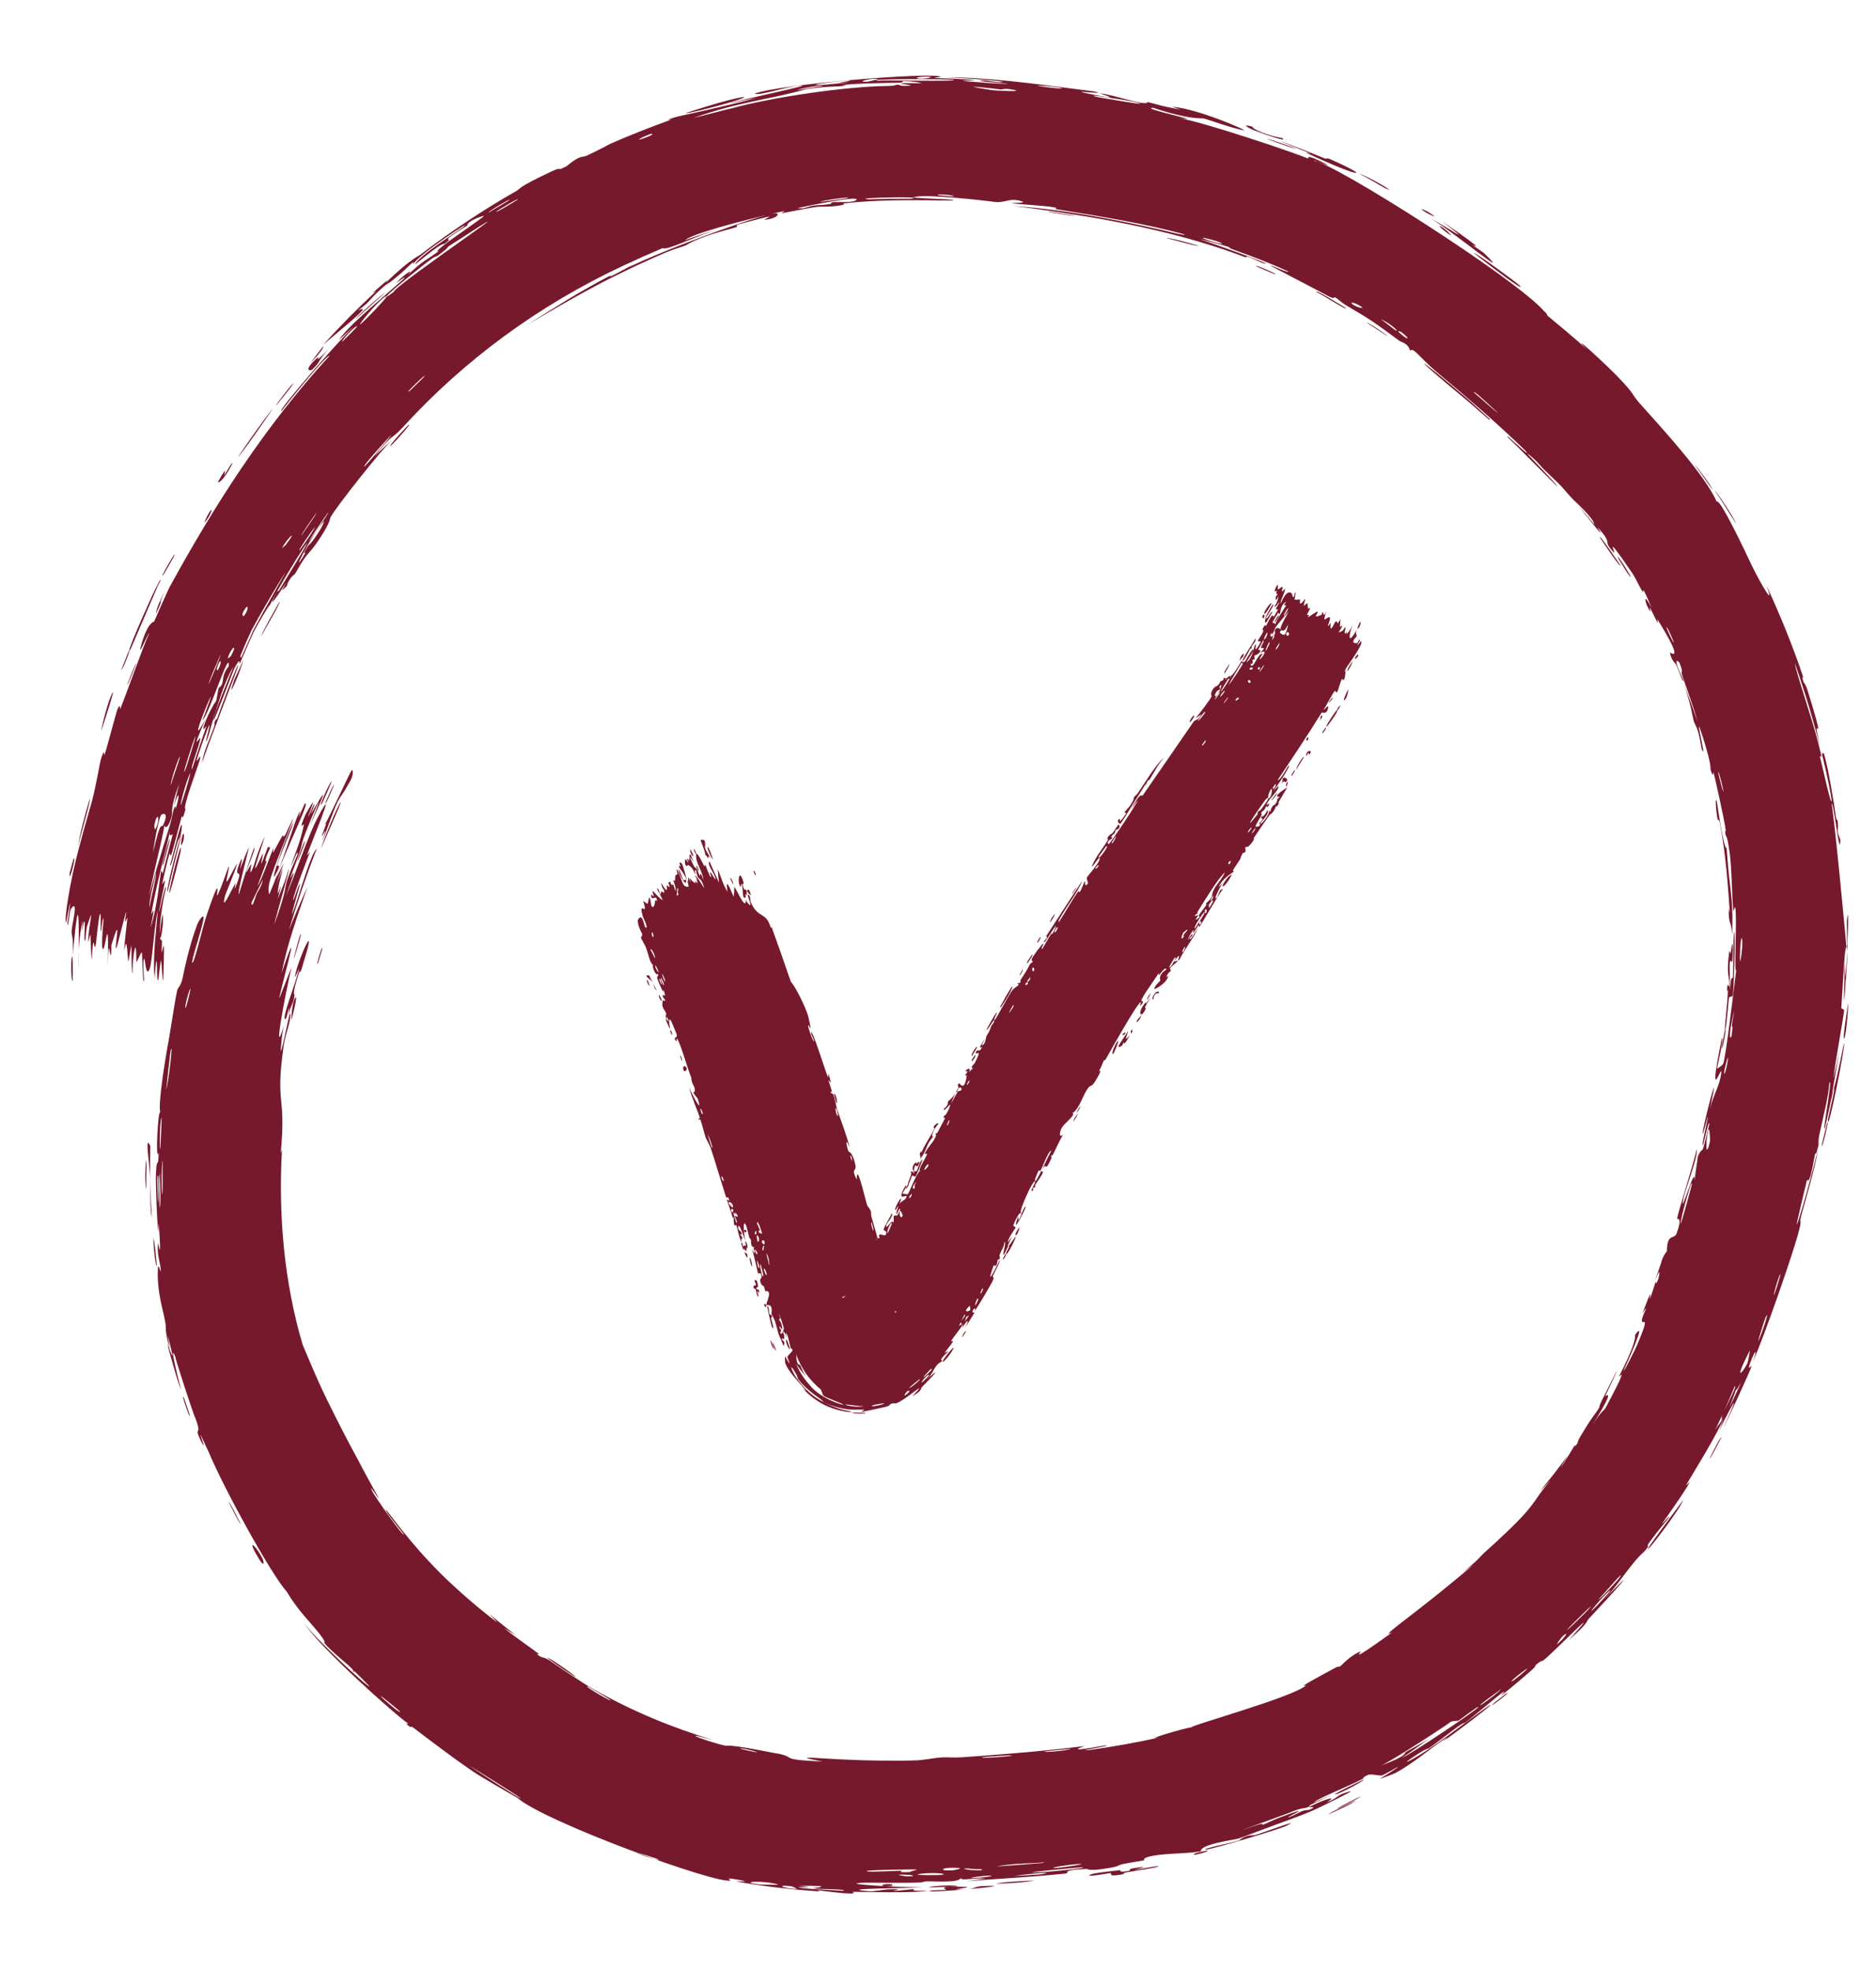 <?xml version="1.0" encoding="UTF-8"?> <svg xmlns="http://www.w3.org/2000/svg" width="20" height="21" viewBox="0 0 20 21" fill="none"><g clip-path="url(#clip0_59_102)"><path d="M6.905 10.446C6.911 10.454 6.92 10.491 6.927 10.506C6.901 10.496 6.887 10.417 6.905 10.446ZM8.859 11.54C8.85 11.529 8.841 11.517 8.831 11.505C8.841 11.544 8.861 11.593 8.869 11.63C8.87 11.636 8.851 11.626 8.855 11.639C8.859 11.653 8.877 11.644 8.885 11.664C8.895 11.686 8.915 11.791 8.927 11.826C8.971 11.958 9.024 12.088 9.057 12.223C9 12.09 9.029 12.233 9.047 12.269C9.051 12.277 9.086 12.265 9.118 12.406C9.139 12.495 9.065 12.429 9.133 12.568C9.135 12.445 9.166 12.557 9.192 12.644C9.197 12.66 9.227 12.784 9.244 12.838C9.25 12.857 9.277 12.88 9.284 12.905C9.289 12.922 9.283 12.937 9.29 12.962C9.325 13.08 9.358 13.195 9.386 13.315C9.32 13.259 9.38 13.374 9.379 13.38C9.373 13.412 9.336 13.286 9.341 13.338C9.361 13.408 9.382 13.479 9.401 13.548C9.392 13.489 9.461 13.614 9.452 13.643C9.462 13.638 9.469 13.656 9.476 13.688C9.492 13.773 9.496 13.936 9.514 13.947C9.518 13.947 9.53 13.922 9.544 13.982C9.544 13.986 9.532 13.99 9.534 13.991C9.534 13.991 9.574 13.975 9.543 13.969C9.538 13.969 9.535 13.981 9.529 13.983C9.509 13.979 9.56 14.002 9.411 13.876C9.489 13.914 9.387 13.794 9.199 13.772C9.109 13.758 9.002 13.813 9.004 13.822C9.006 13.814 9.01 13.806 9.016 13.797C8.987 13.828 8.985 13.815 8.981 13.818C8.969 13.83 8.992 13.832 9.005 13.815C9.021 13.795 9.001 13.778 9.034 13.753C9.023 13.758 9.013 13.761 9.003 13.764C9.02 13.746 9.039 13.722 9.059 13.696C9.044 13.777 9.07 13.684 9.073 13.677C9.078 13.668 9.082 13.688 9.09 13.673C9.091 13.671 9.078 13.666 9.092 13.643C9.121 13.591 9.13 13.608 9.144 13.586C9.145 13.584 9.131 13.584 9.152 13.544C9.22 13.412 9.159 13.55 9.158 13.556C9.156 13.562 9.225 13.548 9.146 13.641C9.172 13.611 9.193 13.618 9.196 13.615C9.199 13.612 9.234 13.547 9.236 13.543C9.248 13.508 9.218 13.528 9.219 13.52C9.22 13.514 9.284 13.445 9.254 13.402C9.314 13.383 9.275 13.445 9.244 13.511C9.246 13.525 9.294 13.459 9.296 13.455C9.349 13.361 9.289 13.396 9.281 13.365C9.276 13.348 9.319 13.321 9.272 13.342C9.316 13.253 9.303 13.315 9.309 13.31C9.317 13.304 9.325 13.269 9.328 13.266C9.333 13.261 9.332 13.286 9.347 13.265C9.35 13.262 9.353 13.216 9.32 13.259C9.356 13.198 9.338 13.196 9.378 13.19C9.348 13.117 9.427 13.175 9.439 13.159C9.47 13.118 9.421 13.109 9.42 13.105C9.416 13.081 9.497 12.961 9.507 12.926C9.531 12.954 9.455 13.029 9.45 13.051C9.436 13.127 9.514 12.965 9.528 13.033C9.528 13.007 9.527 12.982 9.527 12.956C9.571 12.931 9.555 12.99 9.597 12.884C9.584 12.856 9.564 12.957 9.556 12.931C9.552 12.915 9.579 12.855 9.575 12.852C9.569 12.848 9.55 12.904 9.544 12.891C9.532 12.863 9.651 12.676 9.587 12.832C9.608 12.789 9.66 12.79 9.665 12.747C9.669 12.719 9.545 12.822 9.655 12.63C9.677 12.635 9.621 12.712 9.621 12.715C9.622 12.719 9.674 12.726 9.677 12.724C9.69 12.718 9.766 12.506 9.81 12.472C9.776 12.477 9.883 12.316 9.884 12.294C9.884 12.288 9.859 12.299 9.86 12.293C9.864 12.273 9.884 12.244 9.907 12.214C9.929 12.185 9.953 12.155 9.964 12.133C9.99 12.085 9.973 12.085 9.974 12.082C9.986 12.061 9.986 12.083 9.993 12.07C10.003 12.049 10.075 11.917 10.077 11.909C10.077 11.907 10.05 11.921 10.063 11.89C10.065 11.885 10.081 11.898 10.119 11.808C10.165 11.7 10.058 11.868 10.062 11.815C10.125 11.762 10.097 11.751 10.108 11.734C10.113 11.729 10.16 11.694 10.186 11.645C10.17 11.681 10.154 11.72 10.139 11.758C10.161 11.725 10.194 11.653 10.214 11.628C10.224 11.615 10.236 11.637 10.252 11.606C10.256 11.599 10.225 11.549 10.201 11.64C10.181 11.637 10.213 11.605 10.218 11.585C10.219 11.582 10.198 11.556 10.227 11.543C10.234 11.54 10.28 11.642 10.307 11.46C10.308 11.454 10.288 11.465 10.289 11.459C10.29 11.455 10.315 11.419 10.316 11.414C10.317 11.409 10.296 11.421 10.296 11.415C10.3 11.383 10.362 11.372 10.329 11.424C10.344 11.409 10.359 11.394 10.375 11.379C10.332 11.38 10.382 11.345 10.395 11.319C10.48 11.155 10.398 11.251 10.403 11.217C10.412 11.163 10.447 11.228 10.468 11.153C10.47 11.146 10.401 11.212 10.503 11.064C10.491 11.088 10.478 11.111 10.466 11.135C10.505 11.139 10.512 11.051 10.514 11.045C10.545 10.982 10.532 11.03 10.569 10.93C10.572 10.921 10.59 10.908 10.596 10.889C10.622 10.809 10.532 10.977 10.517 10.975C10.51 10.973 10.614 10.797 10.621 10.792C10.649 10.774 10.579 10.876 10.607 10.865C10.617 10.861 10.753 10.602 10.789 10.555C10.831 10.502 10.888 10.5 10.841 10.472C10.897 10.483 10.874 10.45 10.879 10.443C10.936 10.355 10.937 10.355 10.979 10.276C10.988 10.259 11.01 10.253 11.011 10.245C11.012 10.241 10.993 10.239 10.999 10.219C11.007 10.191 11.108 10.058 11.122 10.053C11.137 10.047 11.089 10.115 11.111 10.11C11.143 10.06 11.169 10.009 11.201 9.959C11.215 9.938 11.218 9.954 11.223 9.945C11.226 9.941 11.262 9.863 11.257 9.864C11.245 9.866 11.112 10.097 11.132 10.027C11.136 10.014 11.182 9.986 11.152 9.976C11.281 9.777 11.411 9.578 11.54 9.38C11.489 9.508 11.391 9.628 11.319 9.751C11.309 9.768 11.272 9.823 11.289 9.824C11.356 9.723 11.428 9.589 11.497 9.495C11.499 9.492 11.504 9.511 11.513 9.501C11.53 9.48 11.556 9.397 11.568 9.387C11.57 9.386 11.561 9.437 11.579 9.43C11.624 9.414 11.572 9.371 11.59 9.344C11.604 9.323 11.719 9.196 11.724 9.15C11.729 9.101 11.648 9.249 11.64 9.229C11.684 9.123 11.762 9.034 11.816 8.942C11.818 8.94 11.797 8.947 11.808 8.925C11.828 8.888 11.85 8.889 11.863 8.873C11.877 8.857 11.916 8.788 11.928 8.784C11.929 8.783 11.938 8.807 11.937 8.809C11.926 8.842 11.898 8.839 11.896 8.842C11.889 8.851 11.891 8.866 11.885 8.874C11.875 8.888 11.863 8.892 11.85 8.911C11.841 8.924 11.864 8.92 11.855 8.933C11.852 8.937 11.787 8.968 11.818 8.994C11.826 9.001 12.034 8.693 12.1 8.581L12.111 8.564C12.122 8.546 12.13 8.534 12.132 8.528C12.123 8.538 12.114 8.549 12.105 8.559L12.093 8.577C12.076 8.599 12.058 8.622 12.04 8.644C12.058 8.622 12.073 8.597 12.087 8.573L12.098 8.555C12.129 8.505 12.152 8.463 12.181 8.477C12.362 8.215 12.542 7.956 12.721 7.695C12.756 7.65 12.764 7.693 12.808 7.611C12.787 7.625 12.765 7.64 12.744 7.654C12.777 7.618 12.903 7.452 12.917 7.42C12.919 7.415 12.899 7.396 12.926 7.351C12.949 7.311 12.97 7.316 12.987 7.298C13.002 7.282 13.009 7.261 13.014 7.256C13.017 7.252 13.029 7.257 13.037 7.249C13.062 7.223 13.016 7.228 13.07 7.221C13.066 7.229 13.063 7.237 13.06 7.245C13.088 7.212 13.135 7.173 13.109 7.231C13.104 7.241 13.099 7.226 13.094 7.233C12.922 7.502 13.082 7.3 13.126 7.198C13.157 7.183 13.232 7.045 13.237 7.042C13.246 7.039 13.244 7.069 13.273 7.046C13.28 7.04 13.376 6.861 13.359 6.936C13.356 6.951 13.3 7.033 13.288 7.054C13.351 7.026 13.37 6.885 13.378 6.875C13.412 6.828 13.351 6.987 13.42 6.877C13.472 6.793 13.404 6.86 13.413 6.823C13.418 6.801 13.493 6.719 13.458 6.706C13.459 6.704 13.46 6.702 13.461 6.7L13.473 6.678C13.491 6.643 13.493 6.674 13.497 6.67C13.501 6.664 13.542 6.575 13.563 6.556C13.566 6.553 13.576 6.572 13.58 6.57C13.586 6.564 13.625 6.495 13.625 6.492C13.625 6.49 13.601 6.497 13.602 6.488C13.603 6.478 13.641 6.422 13.638 6.418C13.635 6.409 13.596 6.482 13.587 6.461C13.613 6.429 13.63 6.374 13.627 6.348C13.628 6.355 13.613 6.383 13.606 6.393C13.586 6.374 13.618 6.315 13.626 6.345C13.623 6.327 13.613 6.333 13.607 6.32C13.606 6.317 13.614 6.299 13.612 6.293C13.611 6.292 13.593 6.306 13.59 6.3C13.585 6.289 13.613 6.236 13.617 6.232C13.63 6.222 13.617 6.271 13.625 6.28C13.627 6.282 13.665 6.252 13.668 6.252C13.688 6.258 13.653 6.296 13.673 6.3C13.682 6.29 13.691 6.281 13.7 6.271C13.698 6.324 13.647 6.397 13.653 6.43C13.686 6.361 13.717 6.296 13.762 6.316C13.781 6.325 13.778 6.36 13.784 6.361C13.803 6.365 13.804 6.315 13.805 6.314C13.807 6.313 13.808 6.313 13.809 6.313C13.809 6.313 13.809 6.313 13.809 6.313C13.82 6.318 13.799 6.381 13.802 6.386C13.807 6.395 13.854 6.385 13.861 6.388C13.863 6.39 13.848 6.438 13.869 6.429C13.889 6.421 13.909 6.382 13.911 6.381C13.922 6.377 13.896 6.45 13.899 6.454C13.901 6.456 13.934 6.426 13.938 6.427C13.943 6.428 13.938 6.461 13.945 6.479C13.95 6.493 13.97 6.472 13.97 6.477C13.969 6.481 13.933 6.548 13.933 6.552C13.932 6.558 13.952 6.549 13.954 6.553C13.956 6.558 13.94 6.578 13.945 6.577C13.95 6.577 14.036 6.512 14.046 6.517C14.064 6.528 13.972 6.601 14.09 6.55C14.091 6.549 14.097 6.525 14.097 6.524C14.117 6.517 14.102 6.599 14.142 6.509C14.083 6.684 14.159 6.544 14.178 6.583C14.185 6.599 14.155 6.666 14.156 6.667C14.174 6.669 14.174 6.642 14.185 6.639C14.191 6.637 14.175 6.704 14.192 6.696C14.201 6.693 14.233 6.629 14.235 6.626C14.258 6.606 14.252 6.642 14.262 6.64C14.268 6.639 14.289 6.6 14.29 6.599C14.293 6.598 14.284 6.661 14.285 6.676C14.285 6.687 14.31 6.659 14.309 6.666C14.303 6.71 14.228 6.767 14.315 6.719C14.32 6.716 14.334 6.687 14.335 6.687C14.357 6.676 14.331 6.729 14.336 6.744C14.346 6.77 14.377 6.689 14.355 6.759C14.393 6.718 14.407 6.691 14.431 6.632C14.363 6.794 14.377 6.877 14.469 6.698C14.44 6.755 14.47 6.763 14.462 6.78C14.456 6.791 14.385 6.856 14.465 6.853C14.475 6.853 14.493 6.797 14.5 6.822C14.429 6.939 14.508 6.83 14.511 6.83C14.544 6.861 14.351 7.109 14.345 7.13C14.34 7.142 14.337 7.154 14.335 7.166L14.348 7.143C14.34 7.185 14.339 7.22 14.334 7.229C14.313 7.269 14.317 7.228 14.307 7.234C14.297 7.241 14.262 7.366 14.258 7.37C14.24 7.388 14.236 7.357 14.233 7.359C14.209 7.379 14.138 7.526 14.111 7.56C14.122 7.566 14.17 7.49 14.158 7.548C14.143 7.616 14.095 7.59 14.092 7.59C13.936 7.84 13.779 8.075 13.622 8.31C13.648 8.323 13.732 8.158 13.738 8.156C13.77 8.149 13.597 8.407 13.567 8.434C13.588 8.413 13.61 8.392 13.631 8.372C13.632 8.431 13.533 8.5 13.506 8.566C13.497 8.588 13.533 8.558 13.533 8.56C13.53 8.588 13.498 8.618 13.501 8.582C13.478 8.645 13.469 8.626 13.441 8.666C13.439 8.668 13.462 8.658 13.445 8.693C13.437 8.71 13.384 8.789 13.386 8.807C13.387 8.814 13.458 8.802 13.424 8.772C13.5 8.698 13.425 8.734 13.449 8.7C13.453 8.695 13.466 8.72 13.513 8.63C13.54 8.67 13.445 8.75 13.439 8.77C13.425 8.811 13.541 8.681 13.529 8.635C13.55 8.668 13.54 8.628 13.562 8.597C13.587 8.563 13.585 8.584 13.598 8.565C13.633 8.513 13.598 8.521 13.645 8.491C13.559 8.493 13.687 8.413 13.724 8.389C13.691 8.446 13.657 8.502 13.624 8.558C13.629 8.557 13.634 8.556 13.639 8.555C13.629 8.569 13.619 8.583 13.609 8.597C13.608 8.593 13.606 8.589 13.605 8.585C13.575 8.67 13.541 8.675 13.537 8.68C13.482 8.756 13.423 8.845 13.37 8.923C13.362 8.935 13.387 8.939 13.314 9.014C13.291 9.039 13.294 9.003 13.275 9.035C13.29 9.1 13.258 9.078 13.25 9.089C13.228 9.122 13.224 9.15 13.222 9.153C13.204 9.183 13.175 9.224 13.15 9.262L13.162 9.244C13.154 9.256 13.147 9.268 13.14 9.28C13.14 9.281 13.167 9.265 13.145 9.292C13.137 9.302 13.025 9.362 12.992 9.454C13.009 9.435 13.025 9.417 13.043 9.397C13.022 9.419 12.927 9.602 12.968 9.568C12.993 9.548 12.998 9.462 13.036 9.476C12.989 9.528 12.806 9.857 12.783 9.878C12.779 9.88 12.782 9.853 12.777 9.856C12.774 9.859 12.731 9.934 12.721 9.942C12.715 9.946 12.729 9.909 12.723 9.909C12.719 9.91 12.658 9.999 12.668 10.013C12.676 9.987 12.72 9.927 12.711 9.967C12.71 9.972 12.687 9.988 12.686 9.995C12.673 10.053 12.758 9.907 12.772 9.885C12.733 9.986 12.627 10.113 12.574 10.225C12.537 10.26 12.595 10.152 12.556 10.194C12.476 10.281 12.556 10.229 12.555 10.233C12.551 10.265 12.439 10.312 12.485 10.34C12.456 10.372 12.457 10.357 12.432 10.412C12.44 10.407 12.447 10.402 12.454 10.397C12.447 10.47 12.306 10.549 12.306 10.536C12.307 10.504 12.367 10.454 12.369 10.449C12.373 10.441 12.339 10.39 12.434 10.33C12.424 10.275 12.329 10.453 12.355 10.362C12.327 10.416 12.172 10.621 12.168 10.661C12.167 10.666 12.21 10.667 12.161 10.711C12.138 10.732 12.175 10.671 12.16 10.678C12.116 10.7 11.837 11.199 11.784 11.293C11.781 11.299 11.772 11.291 11.769 11.297C11.758 11.316 11.734 11.391 11.71 11.421C11.768 11.364 11.693 11.496 11.671 11.529C11.639 11.578 11.623 11.565 11.607 11.584C11.543 11.661 11.51 11.816 11.433 11.86C11.474 11.878 11.349 11.964 11.319 12.017C11.295 12.059 11.288 12.134 11.335 12.086C11.293 12.157 11.258 12.238 11.223 12.307C11.218 12.319 11.215 12.297 11.205 12.317C11.204 12.319 11.214 12.327 11.207 12.344C11.144 12.486 11.155 12.406 11.134 12.428C11.123 12.44 11.116 12.449 11.111 12.457C11.15 12.377 11.195 12.283 11.209 12.258C11.172 12.265 11.118 12.436 11.088 12.478C11.087 12.479 11.076 12.467 11.075 12.468C11.075 12.468 11.075 12.468 11.075 12.468C11.065 12.485 11.014 12.595 11.042 12.582C11.049 12.578 11.075 12.529 11.105 12.469C11.099 12.486 11.121 12.483 11.12 12.486C11.11 12.524 11.051 12.6 11.034 12.628C11.03 12.635 11.04 12.639 11.04 12.64C11.024 12.666 11.001 12.64 11.016 12.683C10.956 12.714 11.058 12.589 11.03 12.587C11.019 12.586 10.979 12.658 10.946 12.733C10.905 12.822 10.87 12.916 10.886 12.923C10.882 12.923 10.876 12.925 10.867 12.932C10.848 12.948 10.805 13.041 10.802 13.059C10.802 13.062 10.83 13.075 10.829 13.078C10.826 13.086 10.748 13.188 10.743 13.237C10.759 13.216 10.774 13.196 10.789 13.175C10.721 13.311 10.739 13.295 10.771 13.253C10.772 13.251 10.774 13.249 10.775 13.247C10.799 13.215 10.827 13.173 10.829 13.174C10.839 13.175 10.728 13.408 10.725 13.351C10.724 13.343 10.789 13.242 10.745 13.286C10.737 13.294 10.708 13.364 10.704 13.367C10.678 13.384 10.736 13.226 10.708 13.235C10.707 13.281 10.675 13.321 10.658 13.366C10.651 13.386 10.662 13.398 10.661 13.4C10.647 13.437 10.643 13.41 10.637 13.422C10.634 13.428 10.629 13.514 10.594 13.479C10.507 13.724 10.593 13.558 10.662 13.417C10.655 13.468 10.603 13.551 10.586 13.593C10.58 13.608 10.599 13.607 10.589 13.632C10.57 13.684 10.43 13.91 10.391 13.971C10.407 13.93 10.386 13.933 10.371 13.963C10.355 13.993 10.389 13.979 10.388 13.986C10.388 13.992 10.299 14.128 10.287 14.153C10.342 14.042 10.313 14.059 10.259 14.147C10.262 14.132 10.266 14.116 10.269 14.101C10.246 14.155 10.154 14.255 10.141 14.289C10.139 14.295 10.162 14.285 10.161 14.288C10.149 14.319 10.073 14.405 10.073 14.412C10.074 14.419 10.112 14.385 10.106 14.403C10.105 14.407 10.063 14.435 10.037 14.477C10.027 14.493 10.045 14.492 10.043 14.496C10.025 14.531 10.02 14.5 9.978 14.559C9.944 14.603 9.935 14.65 9.867 14.707C10.073 14.526 9.924 14.683 9.827 14.78C9.809 14.796 9.85 14.801 9.725 14.879C9.928 14.661 9.662 14.916 9.549 14.954C9.544 14.956 9.536 14.942 9.49 14.961C9.486 14.962 9.497 14.971 9.452 14.987C8.988 15.091 9.283 15.015 9.194 15.019C9.177 15.018 9.124 15.021 9.066 15.018C8.963 15.013 8.828 14.966 8.784 14.939C8.766 14.928 8.777 14.925 8.713 14.882C8.603 14.803 8.541 14.737 8.506 14.691C8.504 14.686 8.511 14.671 8.46 14.595C8.447 14.574 8.429 14.554 8.44 14.586C8.461 14.64 8.508 14.723 8.616 14.824C8.72 14.927 8.92 15.014 9.043 15.032C9.051 15.034 9.058 15.035 9.064 15.037C9.088 15.042 9.084 15.044 9.063 15.044C9.014 15.044 8.862 15.017 8.744 14.944C8.627 14.874 8.566 14.8 8.558 14.793C8.55 14.784 8.638 14.864 8.558 14.776C8.491 14.7 8.398 14.6 8.371 14.523C8.368 14.516 8.367 14.448 8.37 14.451C8.371 14.452 8.417 14.539 8.418 14.523C8.418 14.521 8.392 14.464 8.395 14.455C8.397 14.443 8.452 14.396 8.449 14.385C8.443 14.357 8.435 14.38 8.43 14.362C8.416 14.323 8.399 14.201 8.376 14.205C8.38 14.223 8.385 14.243 8.39 14.263C8.354 14.157 8.359 14.206 8.35 14.192C8.341 14.177 8.362 14.176 8.354 14.141C8.351 14.133 8.31 13.993 8.302 13.999C8.336 14.072 8.304 14.05 8.304 14.054C8.306 14.068 8.325 14.082 8.329 14.1C8.364 14.232 8.305 14.106 8.308 14.138C8.309 14.149 8.327 14.168 8.328 14.172C8.33 14.188 8.315 14.193 8.319 14.203C8.329 14.226 8.343 14.191 8.344 14.193C8.364 14.209 8.374 14.3 8.333 14.254C8.335 14.289 8.365 14.284 8.362 14.313C8.358 14.374 8.336 14.293 8.326 14.273C8.29 14.204 8.294 14.18 8.264 14.083C8.255 14.054 8.235 14.022 8.227 14.003C8.226 14.001 8.225 13.999 8.225 13.997C8.222 13.988 8.249 13.89 8.171 13.907C8.17 13.872 8.208 13.808 8.197 13.774C8.187 13.744 8.162 13.761 8.16 13.758C8.157 13.754 8.15 13.717 8.142 13.705C8.134 13.692 8.126 13.702 8.115 13.68C8.089 13.625 8.118 13.619 8.118 13.613C8.12 13.538 8.089 13.579 8.081 13.564C8.075 13.551 8.036 13.348 8.014 13.309C8.024 13.324 8.034 13.34 8.045 13.355C8.053 13.32 8.016 13.296 8.047 13.287C7.995 13.295 8.011 13.222 8.004 13.204C8.002 13.196 7.993 13.199 7.99 13.19C7.979 13.154 7.962 13.071 7.952 13.052C7.909 12.972 7.941 13.198 7.943 13.216C7.934 13.182 7.867 12.991 7.869 13.087C7.869 13.102 7.899 13.12 7.902 13.128C7.922 13.178 7.891 13.143 7.89 13.148C7.889 13.155 7.918 13.184 7.918 13.194C7.918 13.197 7.895 13.183 7.908 13.233C7.884 13.213 7.858 13.069 7.849 13.052C7.845 13.046 7.82 13.097 7.821 12.968C7.818 12.97 7.815 12.972 7.812 12.975C7.791 12.909 7.77 12.842 7.748 12.777C7.759 12.782 7.786 12.814 7.768 12.768C7.758 12.741 7.746 12.767 7.745 12.765C7.733 12.741 7.606 12.312 7.576 12.23C7.566 12.202 7.527 12.129 7.524 12.123C7.511 12.087 7.479 11.958 7.468 11.933C7.461 11.918 7.452 11.938 7.447 11.924C7.444 11.911 7.463 11.919 7.462 11.915C7.457 11.882 7.354 11.644 7.347 11.582C7.355 11.618 7.445 11.785 7.454 11.778C7.455 11.777 7.451 11.73 7.442 11.723C7.45 11.704 7.395 11.667 7.393 11.637C7.392 11.634 7.418 11.639 7.404 11.589C7.4 11.571 7.368 11.534 7.371 11.483C7.34 11.422 7.245 11.076 7.213 11.062C7.212 11.062 7.222 11.112 7.201 11.083C7.173 11.045 7.228 11.068 7.213 11.017C7.211 11.01 7.155 10.874 7.151 10.87C7.112 10.838 7.148 10.961 7.145 10.96C7.136 10.959 7.095 10.861 7.095 10.856C7.095 10.851 7.156 10.921 7.108 10.828C7.109 10.841 7.109 10.853 7.11 10.866C7.085 10.823 7.105 10.81 7.102 10.798C7.092 10.762 7.046 10.737 7.065 10.666C7.069 10.648 7.09 10.668 7.091 10.665C7.099 10.642 7.052 10.634 7.07 10.597C7.072 10.594 7.112 10.649 7.071 10.541C7.071 10.55 7.071 10.558 7.071 10.567C7.059 10.554 7.013 10.446 7.009 10.431C6.996 10.386 7.03 10.416 7.011 10.374C6.995 10.412 6.941 10.282 6.966 10.281C6.93 10.273 6.909 10.153 6.888 10.1C6.876 10.067 6.836 10.004 6.834 9.993C6.83 9.98 6.851 9.976 6.846 9.951C6.845 9.944 6.803 9.88 6.799 9.812C6.798 9.798 6.822 9.761 6.839 9.779C6.868 9.811 6.869 9.892 6.889 9.884C6.909 9.874 6.858 9.784 6.851 9.757C6.816 9.633 6.866 9.693 6.871 9.687C6.884 9.672 6.858 9.608 6.858 9.605C6.86 9.591 6.892 9.632 6.902 9.628C6.915 9.624 6.914 9.552 6.924 9.564C6.938 9.582 6.942 9.647 6.944 9.651C6.976 9.693 6.98 9.616 6.987 9.592C6.99 9.585 7.006 9.604 7.005 9.599C6.998 9.522 6.957 9.601 6.943 9.554C6.931 9.511 6.971 9.556 6.972 9.554C6.972 9.551 6.954 9.502 6.958 9.492C6.96 9.486 7.049 9.598 7.064 9.586C7.044 9.547 7.024 9.508 7.004 9.469C7.025 9.457 7.032 9.522 7.037 9.527C7.046 9.537 7.044 9.499 7.052 9.497C7.056 9.496 7.089 9.53 7.081 9.491C7.078 9.478 7.052 9.458 7.05 9.407C7.133 9.555 7.103 9.441 7.109 9.434C7.115 9.426 7.163 9.493 7.124 9.404C7.166 9.382 7.138 9.4 7.156 9.423C7.178 9.451 7.164 9.372 7.199 9.492C7.217 9.477 7.178 9.385 7.178 9.379C7.178 9.374 7.196 9.391 7.196 9.382C7.201 9.28 7.207 9.346 7.222 9.311C7.224 9.308 7.2 9.222 7.229 9.283C7.281 9.394 7.271 9.454 7.341 9.448C7.334 9.353 7.253 9.267 7.242 9.242C7.226 9.203 7.254 9.238 7.256 9.232C7.256 9.23 7.242 9.197 7.243 9.196C7.28 9.153 7.304 9.346 7.334 9.397C7.335 9.38 7.336 9.362 7.338 9.345C7.346 9.364 7.354 9.384 7.362 9.404C7.338 9.303 7.366 9.399 7.414 9.407C7.425 9.409 7.385 9.352 7.438 9.414C7.422 9.359 7.437 9.373 7.407 9.33C7.423 9.325 7.483 9.425 7.508 9.464C7.465 9.308 7.443 9.415 7.421 9.274C7.392 9.258 7.421 9.318 7.416 9.314C7.397 9.301 7.398 9.252 7.338 9.216C7.328 9.211 7.322 9.254 7.303 9.202C7.3 9.196 7.304 9.156 7.306 9.156C7.321 9.155 7.329 9.19 7.335 9.189C7.341 9.188 7.323 9.153 7.324 9.152C7.341 9.144 7.343 9.18 7.346 9.173C7.354 9.159 7.337 9.013 7.395 9.189C7.32 9.054 7.37 9.178 7.399 9.23C7.407 9.244 7.418 9.243 7.43 9.262C7.444 9.286 7.452 9.318 7.459 9.331C7.467 9.345 7.458 9.253 7.498 9.375C7.497 9.305 7.43 9.208 7.422 9.142C7.408 9.01 7.496 9.209 7.508 9.229C7.511 9.235 7.517 9.21 7.519 9.214C7.523 9.219 7.563 9.337 7.579 9.344C7.595 9.351 7.561 9.302 7.572 9.294C7.579 9.288 7.648 9.422 7.623 9.344C7.606 9.291 7.536 9.208 7.564 9.178C7.597 9.253 7.631 9.329 7.664 9.404C7.66 9.357 7.656 9.31 7.652 9.263C7.691 9.347 7.706 9.427 7.757 9.501C7.72 9.289 7.816 9.552 7.822 9.553C7.825 9.552 7.828 9.462 7.829 9.447C7.869 9.51 7.958 9.716 7.951 9.578C7.951 9.604 7.995 9.648 7.997 9.646C8.012 9.632 7.954 9.52 7.978 9.533C8.006 9.547 7.992 9.589 8.008 9.622C8.088 9.793 8.165 9.706 8.219 9.889C8.221 9.884 8.223 9.879 8.225 9.874C8.295 10.068 8.364 10.263 8.431 10.46C8.489 10.524 8.582 10.721 8.615 10.822C8.621 10.842 8.642 10.947 8.641 10.955C8.641 10.971 8.612 10.896 8.615 10.934C8.615 10.941 8.668 11.112 8.68 11.094C8.676 11.075 8.647 11.018 8.647 11.007C8.652 10.93 8.811 11.457 8.829 11.479C8.831 11.465 8.832 11.452 8.834 11.438C8.842 11.472 8.851 11.506 8.859 11.54ZM7.001 10.554C6.977 10.542 6.971 10.49 6.956 10.465C6.935 10.429 6.846 10.389 6.92 10.392C6.947 10.446 6.974 10.5 7.001 10.554ZM7.283 11.384C7.278 11.343 7.325 11.359 7.321 11.396C7.321 11.4 7.289 11.439 7.283 11.384ZM7.155 10.983C7.156 10.984 7.168 11.017 7.167 11.018C7.164 11.053 7.13 10.954 7.155 10.983ZM7.819 12.898C7.805 12.856 7.781 12.896 7.803 12.919C7.804 12.92 7.82 12.9 7.819 12.898ZM7.811 12.867C7.831 12.825 7.751 12.778 7.773 12.828C7.775 12.833 7.81 12.869 7.811 12.867ZM7.249 11.245C7.262 11.245 7.27 11.285 7.273 11.303C7.263 11.306 7.256 11.26 7.249 11.245ZM7.593 12.232C7.602 12.231 7.558 12.096 7.543 12.09C7.555 12.11 7.584 12.233 7.593 12.232ZM7.717 12.579C7.717 12.575 7.7 12.528 7.692 12.532C7.689 12.558 7.714 12.597 7.717 12.579ZM7.923 13.28C7.926 13.282 7.966 13.233 7.957 13.326C7.955 13.34 7.93 13.299 7.929 13.304C7.928 13.314 7.929 13.322 7.93 13.328C7.915 13.29 7.901 13.249 7.903 13.245C7.912 13.222 7.922 13.279 7.923 13.28ZM8.062 13.64C8.073 13.646 8.082 13.699 8.082 13.712C8.082 13.714 8.058 13.711 8.065 13.734C8.072 13.753 8.087 13.719 8.093 13.757C8.099 13.795 8.07 13.749 8.07 13.753C8.069 13.757 8.095 13.812 8.081 13.814C8.071 13.815 8.061 13.752 8.055 13.737C8.048 13.718 8.038 13.746 8.033 13.713C8.03 13.692 8.061 13.696 8.061 13.691C8.061 13.687 8.026 13.62 8.062 13.641C8.062 13.641 8.062 13.64 8.062 13.64ZM7.934 13.338C7.932 13.336 7.931 13.332 7.93 13.328C7.931 13.332 7.933 13.335 7.934 13.338ZM7.055 10.659C7.054 10.681 7.021 10.627 7.023 10.601C7.032 10.597 7.055 10.655 7.055 10.659ZM7.967 13.368C7.976 13.429 7.955 13.389 7.934 13.338C7.944 13.353 7.964 13.348 7.967 13.368ZM7.442 11.723C7.441 11.726 7.439 11.729 7.433 11.731C7.437 11.723 7.44 11.721 7.442 11.723ZM7.479 11.861C7.511 11.901 7.478 11.808 7.467 11.813C7.463 11.815 7.478 11.859 7.479 11.861ZM7.834 12.953C7.834 12.948 7.903 13 7.838 12.914C7.847 12.968 7.826 12.915 7.822 12.917C7.81 12.923 7.847 13.005 7.847 13.026C7.874 13.034 7.833 12.968 7.834 12.953C7.834 12.953 7.834 12.953 7.834 12.953ZM8.251 14.374C8.233 14.363 8.22 14.311 8.211 14.28C8.229 14.291 8.24 14.339 8.251 14.374ZM13.131 9.323C13.045 9.485 12.985 9.477 13.092 9.346C13.094 9.344 13.132 9.311 13.131 9.323ZM12.299 10.648C12.269 10.65 12.296 10.599 12.323 10.573C12.329 10.567 12.366 10.553 12.352 10.585C12.328 10.569 12.29 10.611 12.299 10.648ZM7.991 13.398C8.011 13.411 8.015 13.467 8.02 13.495C8.003 13.482 7.993 13.424 7.991 13.398ZM12.79 9.818C12.778 9.833 12.789 9.855 12.792 9.853C12.807 9.845 12.812 9.805 12.79 9.818ZM7.946 13.227C7.954 13.222 7.983 13.29 7.962 13.301C7.959 13.286 7.941 13.23 7.946 13.227ZM8.237 14.309C8.237 14.294 8.269 14.363 8.273 14.389C8.262 14.39 8.237 14.319 8.237 14.309ZM12.633 10.085C12.623 10.098 12.6 10.135 12.605 10.143C12.611 10.154 12.64 10.098 12.633 10.085ZM14.373 7.346C14.377 7.346 14.364 7.426 14.341 7.452C14.297 7.5 14.369 7.348 14.373 7.346ZM12.877 9.657C12.922 9.622 12.874 9.663 12.893 9.672C12.912 9.642 12.962 9.564 12.911 9.607C12.901 9.615 12.887 9.644 12.877 9.657ZM12.844 9.696C12.847 9.705 12.844 9.75 12.861 9.72C12.869 9.706 12.862 9.672 12.844 9.696ZM14.148 7.738C14.105 7.772 14.239 7.578 14.245 7.572C14.248 7.57 14.251 7.569 14.253 7.568C14.253 7.557 14.275 7.518 14.291 7.52C14.283 7.532 14.265 7.565 14.261 7.568C14.259 7.569 14.258 7.57 14.257 7.57C14.26 7.591 14.155 7.733 14.148 7.738ZM13.924 8.048C13.932 7.986 13.976 8.003 13.975 8.008C13.957 8.07 13.95 8.017 13.948 8.018C13.943 8.02 13.932 8.066 13.924 8.048C13.924 8.048 13.924 8.048 13.924 8.048ZM14.098 7.801C14.099 7.798 14.127 7.759 14.129 7.757C14.163 7.732 14.085 7.846 14.098 7.801ZM8.167 13.912C8.171 13.946 8.146 13.918 8.147 13.896C8.147 13.894 8.164 13.883 8.167 13.912ZM12.834 9.722C12.827 9.726 12.713 9.889 12.741 9.892C12.747 9.876 12.877 9.692 12.834 9.722ZM12.058 10.982C12.076 10.952 12.078 10.997 12.06 11.009C12.054 11.013 12.054 10.99 12.058 10.982ZM7.94 13.128C7.918 13.097 7.963 13.092 7.957 13.126C7.956 13.127 7.941 13.129 7.94 13.128ZM12.213 10.751C12.164 10.861 12.113 10.797 12.216 10.677C12.216 10.682 12.217 10.688 12.217 10.694C12.32 10.546 12.228 10.687 12.209 10.727C12.202 10.742 12.22 10.736 12.213 10.751C12.213 10.751 12.213 10.751 12.213 10.751ZM11.963 11.139C11.857 11.21 12.001 11.039 12.027 10.98C12.015 11.045 11.971 11.112 12.046 11.03C11.969 11.169 11.984 11.101 11.979 11.105C11.974 11.111 11.968 11.136 11.963 11.139ZM12.119 10.877C12.121 10.87 12.157 10.832 12.165 10.816C12.168 10.847 12.106 10.92 12.119 10.877ZM13.716 8.382C13.707 8.371 13.704 8.356 13.73 8.325C13.73 8.34 13.721 8.365 13.716 8.382ZM7.059 10.491C7.05 10.465 7.035 10.413 7.027 10.434C7.026 10.436 7.051 10.494 7.059 10.491ZM12.522 10.206C12.517 10.21 12.437 10.338 12.478 10.302C12.491 10.291 12.561 10.173 12.522 10.206ZM12.935 9.54C12.928 9.55 12.903 9.596 12.906 9.599C12.914 9.608 12.942 9.551 12.935 9.54ZM7.022 10.357C7.023 10.353 6.99 10.277 6.986 10.288C6.98 10.309 7.022 10.371 7.022 10.357ZM8.23 14.023C8.233 14.03 8.22 14.044 8.22 14.046C8.221 14.052 8.265 14.191 8.231 14.142C8.228 14.138 8.211 14.071 8.198 14.011C8.189 13.968 8.181 13.928 8.179 13.918C8.198 13.904 8.197 13.984 8.204 14.002C8.205 14.004 8.21 14.004 8.215 14.006C8.221 14.009 8.227 14.013 8.23 14.023C8.23 14.023 8.23 14.023 8.23 14.023ZM13.82 8.198C13.812 8.187 13.89 8.053 13.903 8.064C13.875 8.109 13.848 8.154 13.82 8.198ZM13.775 8.262C13.749 8.283 13.789 8.219 13.805 8.202C13.813 8.207 13.779 8.259 13.775 8.262ZM12.74 9.757C12.735 9.771 12.777 9.742 12.774 9.753C12.773 9.76 12.749 9.785 12.748 9.798C12.748 9.801 12.783 9.782 12.787 9.773C12.794 9.76 12.774 9.764 12.782 9.751C12.809 9.707 12.842 9.673 12.867 9.632C12.869 9.629 12.843 9.652 12.862 9.62C12.865 9.616 12.897 9.594 12.919 9.555C12.929 9.446 13.008 9.409 13.059 9.294C13.053 9.296 12.993 9.368 12.99 9.373C12.928 9.457 12.828 9.616 12.771 9.709C12.756 9.733 12.772 9.727 12.766 9.737C12.761 9.745 12.751 9.726 12.74 9.757ZM7.074 10.501C7.087 10.482 7.059 10.444 7.049 10.416C7.037 10.432 7.067 10.473 7.074 10.501ZM13.382 8.822C13.374 8.834 13.344 8.869 13.347 8.876C13.35 8.884 13.391 8.832 13.382 8.822ZM9.107 15.05C9.111 15.051 9.208 15.052 9.212 15.051C9.301 15.067 9.005 15.061 9.107 15.05ZM10.257 14.242C10.27 14.215 10.281 14.185 10.3 14.184C10.288 14.2 10.264 14.25 10.257 14.242ZM10.831 13.16C10.81 13.156 10.858 13.089 10.867 13.076C10.872 13.085 10.846 13.162 10.831 13.16ZM13.66 8.352C13.689 8.311 13.658 8.303 13.687 8.284C13.691 8.281 13.754 8.303 13.704 8.335C13.695 8.341 13.704 8.3 13.66 8.352ZM12.229 10.655C12.225 10.637 12.248 10.606 12.263 10.584C12.268 10.594 12.238 10.639 12.229 10.655ZM6.982 10.211C6.991 10.183 6.938 10.089 6.936 10.118C6.936 10.122 6.977 10.197 6.982 10.211ZM8.082 13.501C8.108 13.539 8.089 13.451 8.068 13.428C8.072 13.44 8.081 13.498 8.082 13.501ZM10.693 13.41C10.694 13.407 10.716 13.365 10.718 13.364C10.75 13.336 10.685 13.455 10.693 13.41ZM10.049 14.506C10.053 14.482 10.141 14.374 10.165 14.358C10.168 14.389 10.046 14.537 10.049 14.506ZM13.553 8.527C13.573 8.497 13.594 8.471 13.617 8.447C13.622 8.459 13.562 8.528 13.553 8.527ZM10.771 13.253C10.772 13.251 10.774 13.249 10.775 13.247C10.774 13.249 10.772 13.251 10.771 13.253ZM13.104 9.181C13.084 9.204 13.103 9.209 13.105 9.208C13.123 9.192 13.127 9.156 13.104 9.181ZM7.088 10.459C7.1 10.444 7.07 10.403 7.063 10.375C7.054 10.387 7.078 10.439 7.088 10.459ZM11.87 11.227C11.835 11.25 11.893 11.11 11.92 11.088C11.931 11.092 11.875 11.224 11.87 11.227ZM8.071 13.364C8.084 13.357 8.051 13.302 8.049 13.316C8.047 13.325 8.064 13.368 8.071 13.364ZM11.965 11.027C11.969 11.013 11.997 10.992 11.998 11.006C11.999 11.024 11.964 11.031 11.965 11.027ZM12.616 9.935C12.611 9.939 12.579 10.017 12.608 9.995C12.629 9.98 12.615 9.966 12.617 9.961C12.621 9.956 12.711 9.855 12.616 9.935ZM11.44 11.948C11.451 11.918 11.475 11.889 11.49 11.86C11.491 11.876 11.456 11.941 11.44 11.948ZM8.138 13.596C8.142 13.587 8.091 13.388 8.106 13.505C8.106 13.511 8.128 13.622 8.138 13.596ZM13.66 8.352C13.656 8.357 13.652 8.363 13.646 8.369C13.651 8.363 13.656 8.357 13.66 8.352ZM13.343 8.82C13.342 8.805 13.307 8.851 13.302 8.868C13.309 8.879 13.344 8.822 13.343 8.82ZM11.48 11.851C11.484 11.832 11.506 11.805 11.517 11.785C11.523 11.792 11.492 11.848 11.48 11.851ZM10.857 13.003C10.878 12.972 10.897 12.929 10.887 12.924C10.889 12.924 10.892 12.923 10.895 12.921C10.898 12.919 10.911 12.88 10.922 12.866C10.99 12.781 10.752 13.238 10.857 12.957C10.857 12.972 10.857 12.987 10.857 13.003ZM9.896 14.649C9.867 14.662 9.808 14.741 9.83 14.728C9.847 14.718 9.929 14.634 9.896 14.649ZM10.418 13.84C10.412 13.845 10.391 13.903 10.397 13.908C10.42 13.881 10.442 13.818 10.418 13.84ZM9.679 14.819C9.657 14.833 9.638 14.87 9.641 14.869C9.671 14.86 9.721 14.805 9.679 14.819ZM13.554 8.405C13.538 8.418 13.515 8.48 13.519 8.5C13.515 8.501 13.508 8.505 13.498 8.513C13.498 8.513 13.498 8.513 13.498 8.513C13.483 8.524 13.189 8.95 13.406 8.677C13.413 8.669 13.394 8.674 13.42 8.638C13.422 8.636 13.432 8.64 13.437 8.633C13.449 8.617 13.517 8.528 13.522 8.506C13.524 8.506 13.526 8.506 13.529 8.505C13.558 8.49 13.566 8.396 13.554 8.405ZM10.473 13.732C10.463 13.741 10.449 13.777 10.455 13.785C10.468 13.77 10.494 13.71 10.473 13.732ZM8.173 13.58C8.175 13.555 8.145 13.501 8.143 13.52C8.141 13.532 8.172 13.609 8.173 13.58ZM10.287 14.081C10.37 13.958 10.304 14.05 10.303 14.024C10.298 14.043 10.293 14.062 10.287 14.081ZM13.941 7.887C13.926 7.903 13.918 7.868 13.944 7.854C13.952 7.85 13.949 7.878 13.941 7.887ZM14.454 7.019C14.423 7.025 14.488 6.945 14.481 6.987C14.48 6.99 14.455 7.019 14.454 7.019ZM14.093 7.617C14.099 7.638 14.094 7.649 14.068 7.683C14.098 7.626 14.054 7.669 14.093 7.617ZM10.886 12.923C10.886 12.923 10.887 12.923 10.887 12.924C10.886 12.924 10.886 12.923 10.886 12.923ZM9.428 14.951C9.384 14.954 9.264 14.976 9.302 14.983C9.306 14.985 9.415 14.968 9.428 14.951ZM13.519 8.5C13.522 8.5 13.523 8.501 13.522 8.506C13.521 8.505 13.52 8.503 13.519 8.5ZM9.844 14.671C9.85 14.68 9.928 14.602 9.928 14.599C9.953 14.543 9.878 14.637 9.844 14.671ZM8.059 13.114C8.057 13.111 8.038 13.141 8.052 13.152C8.063 13.161 8.067 13.126 8.059 13.114ZM14.167 7.484C14.18 7.463 14.198 7.432 14.212 7.433C14.202 7.446 14.175 7.49 14.167 7.484ZM14.419 7.042C14.417 7.074 14.386 7.122 14.368 7.149C14.351 7.14 14.408 7.068 14.419 7.042ZM13.596 8.356C13.594 8.357 13.556 8.403 13.572 8.404C13.594 8.404 13.611 8.346 13.596 8.356ZM8.076 13.225C8.092 13.248 8.102 13.183 8.074 13.163C8.06 13.152 8.074 13.222 8.076 13.225ZM9.04 14.966C8.985 14.96 9.017 14.972 9.07 14.981C9.116 14.99 9.189 14.99 9.206 14.982C9.172 14.983 9.109 14.976 9.071 14.97C9.059 14.969 9.048 14.967 9.04 14.966ZM10.338 13.913C10.248 13.994 10.341 13.974 10.345 13.953C10.346 13.95 10.34 13.911 10.338 13.913ZM6.955 9.933C6.945 9.921 6.947 9.981 6.962 9.983C6.972 9.984 6.962 9.941 6.955 9.933ZM11.111 12.457C11.109 12.461 11.107 12.465 11.105 12.469C11.106 12.465 11.108 12.461 11.111 12.457ZM8.49 14.43C8.487 14.558 8.527 14.535 8.53 14.543C8.542 14.565 8.56 14.627 8.603 14.678C8.553 14.623 8.517 14.574 8.487 14.53C8.497 14.549 8.528 14.644 8.642 14.769C8.755 14.903 8.987 14.974 8.988 14.965C9.013 14.966 8.777 14.881 8.778 14.868C8.769 14.861 8.759 14.811 8.745 14.799C8.73 14.79 8.621 14.689 8.573 14.605C8.52 14.52 8.494 14.451 8.49 14.43ZM10.223 14.128C10.236 14.114 10.251 14.116 10.252 14.107C10.253 14.104 10.242 14.096 10.244 14.086C10.237 14.1 10.23 14.114 10.223 14.128ZM8.38 14.278C8.387 14.248 8.42 14.364 8.421 14.37C8.418 14.395 8.373 14.302 8.38 14.278ZM9.794 14.702C9.791 14.705 9.69 14.783 9.693 14.79C9.733 14.773 9.851 14.665 9.794 14.702ZM10.249 14.074C10.266 14.05 10.303 14.011 10.282 14.006C10.282 14.006 10.282 14.006 10.282 14.007C10.271 14.029 10.261 14.051 10.249 14.074ZM8.141 13.299C8.159 13.244 8.126 13.277 8.128 13.32C8.145 13.329 8.138 13.307 8.141 13.299ZM8.123 13.145C8.125 13.13 8.081 13 8.07 13.025C8.066 13.034 8.103 13.105 8.103 13.109C8.103 13.115 8.078 13.096 8.093 13.135C8.098 13.131 8.122 13.149 8.123 13.145ZM8.15 13.255C8.161 13.203 8.115 13.204 8.124 13.239C8.128 13.252 8.149 13.262 8.15 13.255ZM8.198 13.444C8.198 13.426 8.192 13.38 8.169 13.354C8.179 13.395 8.189 13.436 8.199 13.476C8.208 13.479 8.199 13.459 8.198 13.443C8.198 13.443 8.198 13.444 8.198 13.444ZM14.485 6.691C14.453 6.727 14.495 6.63 14.499 6.627C14.514 6.619 14.499 6.675 14.485 6.691ZM7.225 9.502C7.226 9.491 7.239 9.478 7.222 9.459C7.219 9.486 7.216 9.512 7.214 9.539C7.247 9.545 7.224 9.515 7.225 9.502ZM7.287 9.38C7.289 9.383 7.323 9.35 7.312 9.401C7.305 9.435 7.228 9.295 7.235 9.261C7.255 9.287 7.272 9.355 7.287 9.38ZM7.36 9.052C7.362 9.049 7.389 9.103 7.39 9.111C7.391 9.149 7.346 9.068 7.36 9.052ZM7.423 9.233C7.421 9.204 7.449 9.26 7.451 9.279C7.445 9.284 7.424 9.238 7.423 9.233ZM13.731 6.733C13.689 6.746 13.729 6.804 13.743 6.754C13.744 6.752 13.733 6.733 13.731 6.733ZM7.423 9.09C7.425 9.12 7.397 9.064 7.394 9.045C7.401 9.04 7.422 9.086 7.423 9.09ZM13.659 6.717C13.617 6.745 13.687 6.767 13.692 6.764C13.714 6.75 13.73 6.67 13.732 6.654C13.682 6.755 13.678 6.705 13.659 6.717ZM13.602 6.911C13.592 6.945 13.648 6.873 13.638 6.849C13.631 6.865 13.605 6.901 13.602 6.911ZM13.473 7.086C13.461 7.102 13.425 7.148 13.43 7.162C13.439 7.143 13.479 7.099 13.473 7.086ZM13.421 7.106C13.392 7.124 13.427 7.154 13.434 7.117C13.434 7.116 13.423 7.106 13.421 7.106ZM13.316 7.244C13.29 7.251 13.314 7.294 13.333 7.267C13.338 7.259 13.319 7.243 13.316 7.244ZM13.563 6.728C13.563 6.729 13.562 6.729 13.562 6.729L13.553 6.746C13.535 6.766 13.547 6.81 13.575 6.762C13.571 6.781 13.566 6.801 13.561 6.821C13.585 6.793 13.588 6.775 13.585 6.763L13.594 6.747C13.594 6.729 13.587 6.719 13.595 6.707C13.616 6.676 13.645 6.697 13.651 6.709C13.648 6.67 13.713 6.566 13.739 6.514C13.705 6.554 13.64 6.627 13.6 6.682C13.589 6.697 13.588 6.718 13.579 6.732C13.578 6.734 13.577 6.735 13.576 6.737L13.567 6.753C13.56 6.762 13.556 6.75 13.554 6.747L13.563 6.729C13.563 6.729 13.563 6.728 13.563 6.728C13.563 6.728 13.563 6.728 13.563 6.728ZM13.19 7.436C13.14 7.476 13.198 7.468 13.21 7.435C13.21 7.433 13.192 7.435 13.19 7.436ZM7.515 8.966C7.528 9.049 7.484 9.003 7.581 9.147C7.531 9.09 7.563 9.15 7.548 9.141C7.536 9.134 7.527 9.092 7.52 9.121C7.525 9.085 7.469 8.957 7.469 8.951C7.469 8.951 7.469 8.951 7.469 8.951C7.47 8.947 7.511 8.94 7.515 8.966ZM13.376 7.028C13.321 7.017 13.389 7.067 13.331 7.076C13.359 7.153 13.405 6.957 13.461 6.965C13.351 7.138 13.575 6.876 13.434 6.958C13.517 6.872 13.444 6.92 13.444 6.9C13.444 6.878 13.486 6.828 13.467 6.822C13.467 6.822 13.467 6.822 13.467 6.822C13.45 6.856 13.431 6.891 13.412 6.926C13.469 6.914 13.417 6.978 13.372 6.984C13.374 6.999 13.375 7.013 13.376 7.028ZM13.525 6.851C13.522 6.854 13.485 6.932 13.495 6.932C13.506 6.924 13.559 6.814 13.525 6.851ZM13.731 6.478C13.716 6.503 13.684 6.54 13.688 6.564C13.705 6.536 13.736 6.5 13.731 6.478ZM12.817 7.934C12.804 7.977 12.881 7.869 12.847 7.892C12.845 7.893 12.817 7.932 12.817 7.934ZM13.334 7.111C13.298 7.138 13.352 7.149 13.357 7.115C13.357 7.113 13.336 7.11 13.334 7.111ZM7.545 9.025C7.558 9.024 7.594 9.136 7.602 9.156C7.586 9.149 7.531 9.028 7.545 9.025ZM13.714 6.412C13.65 6.436 13.651 6.533 13.644 6.542C13.638 6.549 13.629 6.526 13.627 6.528C13.625 6.529 13.567 6.625 13.565 6.633C13.564 6.637 13.598 6.633 13.593 6.658C13.608 6.602 13.713 6.454 13.711 6.449C13.711 6.442 13.663 6.469 13.714 6.412C13.714 6.412 13.714 6.412 13.714 6.412ZM13.626 6.56C13.65 6.543 13.611 6.608 13.597 6.623C13.566 6.655 13.623 6.56 13.626 6.56ZM13.507 6.741C13.502 6.746 13.469 6.803 13.477 6.815C13.507 6.795 13.52 6.728 13.507 6.741ZM13.09 7.427C13.081 7.444 13.043 7.484 13.051 7.493C13.06 7.476 13.098 7.436 13.09 7.427ZM7.787 9.363C7.783 9.329 7.816 9.399 7.82 9.421C7.813 9.425 7.787 9.366 7.787 9.363ZM13.238 7.06C13.231 7.067 13.112 7.268 13.098 7.298C13.123 7.276 13.249 7.082 13.249 7.072C13.25 7.068 13.24 7.059 13.238 7.06ZM13.486 6.618C13.485 6.587 13.511 6.583 13.513 6.581C13.531 6.555 13.559 6.504 13.565 6.523C13.535 6.559 13.488 6.679 13.486 6.618ZM13.018 7.4C12.979 7.471 13.078 7.351 13.053 7.359C13.051 7.359 13.022 7.392 13.018 7.4ZM13.248 7.036C13.247 7.014 13.371 6.83 13.385 6.801C13.392 6.84 13.363 6.852 13.343 6.889C13.338 6.899 13.348 6.902 13.347 6.903C13.338 6.92 13.335 6.902 13.329 6.912C13.325 6.918 13.252 7.066 13.248 7.036ZM13.484 6.599C13.486 6.576 13.564 6.443 13.566 6.444C13.606 6.415 13.498 6.581 13.484 6.599ZM13.218 7.042C13.207 7.006 13.281 6.922 13.254 6.994C13.251 7.001 13.224 7.02 13.218 7.042ZM13 7.378C12.997 7.38 12.946 7.447 12.953 7.453C12.963 7.445 13.033 7.345 13 7.378ZM12.998 7.324C12.997 7.326 13.022 7.32 12.999 7.351C12.997 7.354 12.977 7.347 12.956 7.393C12.952 7.402 12.954 7.422 12.956 7.422C13.01 7.396 13.045 7.234 12.998 7.324ZM13.472 6.588C13.46 6.592 13.45 6.559 13.471 6.549C13.48 6.544 13.485 6.565 13.472 6.588ZM12.846 7.595C12.861 7.546 12.773 7.673 12.771 7.681C12.782 7.683 12.844 7.6 12.846 7.595ZM7.924 9.392C7.924 9.392 7.924 9.392 7.924 9.392C7.936 9.432 7.915 9.413 7.915 9.414C7.931 9.504 7.949 9.472 7.957 9.483C7.975 9.508 7.941 9.517 7.973 9.558C7.923 9.489 7.959 9.556 7.948 9.562C7.905 9.59 7.929 9.451 7.904 9.416C7.9 9.411 7.901 9.457 7.892 9.445C7.86 9.406 7.877 9.239 7.924 9.392ZM13.477 6.534C13.479 6.504 13.562 6.396 13.554 6.433C13.555 6.435 13.481 6.57 13.477 6.534ZM9.898 12.416C9.902 12.379 9.852 12.445 9.855 12.463C9.856 12.472 9.896 12.433 9.898 12.416ZM9.595 12.899C9.579 12.937 9.607 13 9.623 12.95C9.624 12.945 9.604 12.898 9.595 12.899ZM10.949 10.464C10.91 10.492 10.942 10.508 10.958 10.48C10.964 10.47 10.95 10.463 10.949 10.464ZM10.115 11.941C10.111 11.944 10.089 11.992 10.097 11.994C10.11 11.979 10.136 11.918 10.115 11.941ZM10.952 10.449C10.944 10.475 10.989 10.449 10.984 10.409C10.977 10.424 10.953 10.447 10.952 10.449ZM13.106 7.073C13.107 7.098 13.072 7.146 13.056 7.175C13.038 7.168 13.096 7.095 13.106 7.073ZM9.693 12.752C9.687 12.794 9.735 12.723 9.716 12.722C9.714 12.723 9.693 12.751 9.693 12.752ZM11.679 9.248C11.674 9.278 11.735 9.208 11.705 9.219C11.703 9.22 11.68 9.246 11.679 9.248ZM11.896 8.91C11.881 8.927 11.832 9.007 11.861 8.982C11.865 8.978 11.904 8.917 11.896 8.91ZM7.971 9.481C7.984 9.462 8.005 9.528 8.006 9.538C8.006 9.542 7.953 9.504 7.971 9.481ZM10.8 10.709C10.791 10.73 10.757 10.778 10.76 10.793C10.773 10.767 10.822 10.713 10.8 10.709ZM9.773 12.592C9.739 12.614 9.715 12.667 9.746 12.666C9.773 12.607 9.72 12.662 9.773 12.592ZM11.008 10.311C10.997 10.326 11.012 10.352 11.014 10.351C11.035 10.34 11.026 10.301 11.008 10.311ZM10.334 11.515C10.324 11.51 10.3 11.565 10.31 11.561C10.313 11.56 10.343 11.518 10.334 11.515ZM12.691 7.692C12.668 7.708 12.704 7.636 12.727 7.623C12.748 7.623 12.694 7.689 12.691 7.692ZM11.275 9.881C11.262 9.87 11.223 9.953 11.253 9.929C11.261 9.924 11.279 9.885 11.275 9.881ZM11.715 9.125C11.7 9.188 11.847 8.977 11.79 9.021C11.786 9.025 11.716 9.12 11.715 9.125ZM11.946 8.776C11.939 8.783 11.894 8.75 11.935 8.724C11.941 8.72 11.939 8.751 11.944 8.749C11.948 8.748 12.005 8.671 12.006 8.667C12.007 8.662 11.989 8.657 11.989 8.652C11.99 8.647 12.035 8.605 12.051 8.579C12.056 8.571 12.06 8.564 12.063 8.558L12.075 8.54C12.092 8.508 12.086 8.498 12.089 8.495C12.096 8.483 12.118 8.47 12.133 8.447C12.212 8.331 12.321 8.146 12.409 8.072C12.343 8.148 12.302 8.232 12.25 8.316C12.24 8.275 12.19 8.449 12.216 8.345C12.207 8.366 12.15 8.457 12.09 8.549L12.078 8.568C12.02 8.665 11.958 8.763 11.946 8.776C11.946 8.776 11.946 8.776 11.946 8.776ZM9.508 13.036C9.502 13.005 9.448 13.12 9.462 13.14C9.473 13.126 9.508 13.04 9.508 13.036ZM9.736 12.479C9.738 12.466 9.71 12.439 9.756 12.39C9.756 12.39 9.756 12.39 9.756 12.39C9.769 12.376 9.768 12.399 9.772 12.398C9.774 12.397 9.817 12.353 9.798 12.398C9.769 12.466 9.77 12.392 9.752 12.427C9.75 12.43 9.734 12.507 9.74 12.505C9.741 12.505 9.747 12.483 9.75 12.48C9.763 12.471 9.77 12.482 9.772 12.481C9.776 12.475 9.81 12.362 9.834 12.353C9.841 12.351 9.767 12.53 9.761 12.536C9.757 12.539 9.729 12.523 9.724 12.526C9.721 12.527 9.697 12.602 9.69 12.61C9.688 12.612 9.686 12.614 9.685 12.615C9.699 12.609 9.667 12.671 9.658 12.664C9.654 12.661 9.678 12.619 9.68 12.618C9.68 12.618 9.681 12.617 9.681 12.617C9.666 12.62 9.74 12.474 9.708 12.497C9.72 12.45 9.729 12.515 9.736 12.479ZM9.82 12.264C9.821 12.27 9.822 12.276 9.823 12.282C9.834 12.253 9.849 12.224 9.866 12.194C9.895 12.141 9.931 12.086 9.959 12.03C9.971 12.007 9.939 12.024 9.96 11.996C9.976 11.974 10.007 11.957 10.004 11.972C10.004 11.976 9.967 12.018 9.956 12.044C9.922 12.117 9.947 12.107 9.946 12.112C9.944 12.117 9.909 12.157 9.897 12.182C9.893 12.19 9.89 12.197 9.887 12.204C9.866 12.253 9.857 12.285 9.81 12.351C9.824 12.298 9.787 12.313 9.82 12.264ZM11.432 9.525C11.425 9.516 11.462 9.475 11.471 9.457C11.479 9.465 11.441 9.507 11.432 9.525ZM8.916 11.807C8.893 11.796 8.928 11.921 8.933 11.884C8.934 11.876 8.921 11.822 8.916 11.807ZM9.079 12.364C9.089 12.379 9.081 12.308 9.067 12.312C9.063 12.314 9.077 12.362 9.079 12.364ZM10.364 11.287C10.365 11.284 10.392 11.245 10.393 11.244C10.426 11.227 10.339 11.356 10.364 11.287ZM9.296 13.034C9.269 12.979 9.312 13.156 9.312 13.098C9.312 13.095 9.298 13.037 9.296 13.034ZM9.366 13.276C9.361 13.262 9.35 13.199 9.345 13.2C9.336 13.201 9.349 13.273 9.366 13.276ZM10.954 10.265C10.932 10.26 10.989 10.197 11.002 10.171C11.023 10.175 10.966 10.239 10.954 10.265ZM10.672 10.71C10.837 10.398 10.835 10.488 10.67 10.734C10.658 10.727 10.662 10.73 10.672 10.71ZM10.904 10.324C10.909 10.341 10.885 10.374 10.87 10.396C10.865 10.387 10.896 10.342 10.904 10.324ZM8.895 11.652C8.919 11.668 8.93 11.768 8.917 11.754C8.915 11.751 8.884 11.647 8.895 11.652ZM10.363 11.252C10.341 11.25 10.401 11.161 10.409 11.156C10.441 11.136 10.363 11.243 10.363 11.252ZM11.196 9.829C11.192 9.805 11.226 9.764 11.244 9.735C11.248 9.755 11.211 9.805 11.196 9.829ZM11.058 10.033C11.059 10.03 11.085 9.991 11.086 9.989C11.12 9.964 11.047 10.077 11.058 10.033ZM8.044 9.282C8.045 9.283 8.058 9.316 8.058 9.318C8.055 9.353 8.018 9.252 8.044 9.282Z" fill="#77192D"></path><path d="M1.562 12.399C1.563 12.439 1.557 12.599 1.559 12.668C1.536 12.59 1.559 12.255 1.562 12.399ZM5.497 17.421C5.455 17.396 5.412 17.37 5.371 17.345C5.479 17.432 5.635 17.539 5.74 17.618C5.758 17.631 5.703 17.61 5.745 17.64C5.759 17.65 5.769 17.654 5.779 17.657C5.796 17.662 5.811 17.662 5.852 17.687C5.918 17.732 6.222 17.941 6.333 18.001C6.744 18.234 7.174 18.41 7.612 18.542C7.155 18.416 7.606 18.576 7.738 18.6C7.768 18.602 7.767 18.581 8.237 18.674C8.54 18.722 8.249 18.745 8.769 18.768C8.374 18.694 8.763 18.741 9.08 18.75C9.134 18.755 9.581 18.765 9.783 18.755C9.852 18.752 9.957 18.729 10.048 18.724C10.111 18.721 10.16 18.729 10.254 18.723C10.417 18.712 10.577 18.7 10.741 18.686C11.019 18.664 11.293 18.637 11.565 18.603C11.319 18.685 11.765 18.598 11.784 18.596C11.888 18.595 11.427 18.663 11.611 18.646C11.867 18.61 12.119 18.566 12.364 18.511C12.162 18.549 12.622 18.413 12.707 18.402C12.667 18.391 13.779 18.084 13.921 17.959C13.951 17.937 13.733 18.04 14.225 17.775C14.278 17.745 14.265 17.768 14.292 17.75C14.308 17.74 14.385 17.645 14.502 17.596C14.543 17.575 14.318 17.77 14.842 17.392C14.696 17.463 15.011 17.24 15.303 17.005C15.479 16.865 15.643 16.726 15.704 16.675C15.669 16.7 15.634 16.724 15.598 16.748C15.765 16.619 15.782 16.581 15.817 16.55C15.958 16.423 16.15 16.248 16.265 16.117C16.398 15.963 16.379 15.947 16.534 15.769C16.495 15.81 16.456 15.849 16.416 15.889C16.52 15.765 16.62 15.637 16.714 15.506C16.522 15.83 16.764 15.442 16.778 15.415C16.803 15.375 16.777 15.44 16.82 15.373C16.824 15.366 16.807 15.369 16.873 15.264C17.006 15.044 16.998 15.086 17.052 14.992C17.057 14.983 17.03 15.008 17.118 14.841C17.383 14.302 17.127 14.85 17.115 14.87C17.101 14.896 17.252 14.745 16.98 15.176C17.073 15.033 17.099 15.028 17.11 15.011C17.12 14.998 17.258 14.732 17.263 14.716C17.322 14.58 17.251 14.69 17.261 14.663C17.271 14.642 17.443 14.32 17.432 14.222C17.538 14.075 17.432 14.334 17.311 14.598C17.302 14.641 17.445 14.354 17.451 14.336C17.614 13.951 17.49 14.151 17.505 14.058C17.512 14.009 17.596 13.859 17.51 13.994C17.643 13.637 17.577 13.859 17.589 13.837C17.606 13.805 17.644 13.674 17.65 13.659C17.66 13.636 17.642 13.721 17.678 13.63C17.684 13.615 17.719 13.46 17.642 13.649C17.735 13.394 17.712 13.408 17.771 13.331C17.772 13.133 17.848 13.211 17.874 13.142C17.943 12.953 17.879 12.995 17.88 12.984C17.884 12.948 17.927 12.806 17.974 12.651C18.023 12.487 18.073 12.316 18.088 12.246C18.103 12.293 18.028 12.511 17.981 12.653C17.966 12.699 17.955 12.736 17.95 12.756C17.917 12.912 17.962 12.777 18.005 12.66C18.039 12.566 18.071 12.488 18.064 12.582C18.077 12.495 18.089 12.406 18.101 12.319C18.17 12.171 18.124 12.395 18.223 11.976C18.218 11.902 18.15 12.271 18.151 12.193C18.152 12.147 18.212 11.906 18.207 11.901C18.202 11.894 18.154 12.113 18.152 12.076C18.154 11.994 18.358 11.216 18.23 11.816C18.27 11.649 18.335 11.573 18.351 11.425C18.359 11.332 18.198 11.838 18.357 11.061C18.383 11.047 18.307 11.374 18.305 11.382C18.305 11.395 18.366 11.345 18.37 11.335C18.395 11.298 18.489 10.499 18.51 10.336C18.485 10.4 18.521 9.741 18.499 9.669C18.495 9.65 18.481 9.722 18.479 9.702C18.464 9.576 18.463 9.228 18.437 9.066C18.411 8.884 18.398 8.91 18.397 8.9C18.384 8.82 18.405 8.882 18.396 8.833C18.388 8.761 18.278 8.253 18.266 8.228C18.263 8.221 18.267 8.299 18.241 8.214C18.239 8.209 18.238 8.204 18.236 8.197C18.23 8.178 18.257 8.184 18.157 7.862C18.033 7.478 18.21 8.138 18.142 7.983C18.101 7.725 18.073 7.743 18.055 7.675C18.048 7.652 18.02 7.473 17.951 7.292C18.003 7.421 18.051 7.552 18.097 7.685C18.061 7.551 17.969 7.301 17.933 7.195C17.915 7.143 17.952 7.178 17.907 7.067C17.897 7.045 17.815 6.97 17.948 7.251C17.939 7.281 17.898 7.139 17.867 7.077C17.863 7.068 17.82 7.042 17.803 6.955C17.796 6.936 17.98 7.1 17.671 6.601C17.661 6.585 17.68 6.648 17.669 6.633C17.663 6.622 17.599 6.488 17.59 6.475C17.581 6.461 17.603 6.53 17.592 6.513C17.533 6.43 17.511 6.289 17.608 6.476C17.581 6.411 17.552 6.346 17.521 6.282C17.527 6.366 17.458 6.192 17.404 6.11C17.052 5.594 17.264 5.957 17.194 5.874C17.077 5.746 17.208 5.815 17.036 5.621C17.018 5.605 17.199 5.862 16.821 5.38C16.881 5.449 16.939 5.518 16.996 5.587C16.993 5.524 16.786 5.337 16.771 5.322C16.605 5.144 16.728 5.256 16.463 5.005C16.439 4.983 16.395 4.925 16.342 4.879C16.123 4.686 16.606 5.159 16.602 5.184C16.609 5.192 16.099 4.679 16.077 4.661C16.01 4.577 16.322 4.886 16.273 4.815C16.264 4.798 15.944 4.496 15.657 4.252C15.502 4.117 15.363 4.004 15.306 3.955C15.124 3.797 15.066 3.695 15.033 3.737C15.012 3.655 14.941 3.648 14.917 3.63C14.622 3.413 14.621 3.413 14.355 3.255C14.296 3.22 14.255 3.178 14.233 3.168C14.22 3.163 14.234 3.19 14.172 3.161C14.089 3.115 13.586 2.853 13.548 2.833C13.513 2.807 13.77 2.926 13.73 2.891C13.544 2.805 13.36 2.735 13.164 2.665C13.082 2.637 13.128 2.641 13.092 2.629C13.078 2.622 12.788 2.543 12.798 2.552C12.832 2.556 13.694 2.867 13.46 2.802C13.416 2.788 13.271 2.706 13.285 2.744C12.671 2.51 12 2.367 11.306 2.263C11.139 2.238 10.973 2.215 10.809 2.196C10.969 2.206 11.136 2.224 11.308 2.248C11.664 2.297 12.023 2.369 12.357 2.444C12.425 2.459 12.651 2.519 12.627 2.497C12.233 2.388 11.724 2.303 11.309 2.237C11.29 2.234 11.27 2.23 11.251 2.227C11.237 2.225 11.289 2.218 11.238 2.209C11.145 2.191 10.831 2.175 10.782 2.165C10.773 2.163 10.95 2.164 10.898 2.147C10.765 2.101 10.722 2.164 10.606 2.152C10.515 2.138 9.914 2.07 9.767 2.096C9.61 2.114 10.205 2.117 10.162 2.137C9.755 2.133 9.354 2.123 8.986 2.169C8.979 2.17 9.037 2.177 8.955 2.189C8.814 2.21 8.774 2.197 8.704 2.205C8.629 2.213 8.367 2.269 8.331 2.271C8.327 2.272 8.375 2.24 8.383 2.238C8.496 2.205 8.542 2.223 8.552 2.221C8.591 2.215 8.628 2.198 8.664 2.192C8.723 2.183 8.757 2.187 8.835 2.176C8.889 2.169 8.835 2.16 8.887 2.153C8.907 2.15 9.117 2.166 9.133 2.125C9.131 2.057 7.456 2.428 7.301 2.56C7.443 2.509 7.587 2.462 7.729 2.419C7.438 2.502 7.108 2.676 7.066 2.643C6.922 2.704 6.783 2.766 6.64 2.833C5.749 3.25 4.954 3.83 4.292 4.555C4.154 4.704 4.202 4.598 3.994 4.861C4.056 4.8 4.12 4.74 4.184 4.682C4.06 4.799 3.584 5.399 3.524 5.511C3.516 5.525 3.525 5.558 3.42 5.72C3.328 5.864 3.296 5.877 3.243 5.953C3.199 6.017 3.159 6.094 3.146 6.113C3.136 6.127 3.121 6.127 3.097 6.162C3.022 6.274 3.109 6.198 3.006 6.293C3.021 6.264 3.036 6.235 3.051 6.206C2.963 6.343 2.836 6.528 2.948 6.315C2.968 6.278 2.961 6.315 2.976 6.289C3.605 5.264 3.072 6.06 2.88 6.441C2.848 6.479 2.772 6.608 2.699 6.743L2.715 6.711C2.637 6.878 2.566 7.053 2.56 7.063C2.544 7.086 2.571 6.985 2.507 7.106C2.488 7.128 2.209 7.895 2.29 7.612C2.305 7.552 2.452 7.19 2.489 7.104C2.366 7.292 2.236 7.801 2.217 7.856C2.132 8.077 2.338 7.417 2.156 7.918C2.02 8.305 2.168 7.948 2.128 8.102C2.104 8.187 1.938 8.621 1.978 8.62C1.937 8.774 1.945 8.679 1.938 8.697C1.93 8.716 1.856 9.018 1.824 9.114C1.82 9.126 1.811 9.084 1.807 9.095C1.802 9.107 1.781 9.189 1.763 9.267C1.745 9.342 1.73 9.414 1.729 9.42C1.729 9.428 1.761 9.363 1.758 9.392C1.754 9.426 1.693 9.698 1.697 9.713C1.698 9.736 1.763 9.4 1.77 9.459C1.729 9.615 1.698 9.865 1.704 9.962C1.701 9.938 1.722 9.794 1.733 9.743C1.752 9.774 1.713 10.078 1.704 9.971C1.709 10.038 1.72 9.994 1.727 10.032C1.728 10.042 1.721 10.134 1.725 10.152C1.726 10.154 1.743 10.06 1.747 10.08C1.751 10.113 1.742 10.395 1.741 10.431C1.733 10.502 1.725 10.248 1.716 10.233C1.713 10.227 1.688 10.436 1.687 10.444C1.665 10.453 1.683 10.218 1.664 10.246C1.658 10.301 1.654 10.359 1.649 10.421C1.622 10.185 1.678 9.813 1.681 9.697C1.622 10.024 1.624 10.344 1.574 10.351C1.553 10.35 1.543 10.207 1.538 10.213C1.517 10.231 1.536 10.435 1.536 10.446C1.535 10.452 1.534 10.455 1.532 10.455C1.532 10.455 1.532 10.455 1.532 10.455C1.52 10.451 1.516 10.162 1.514 10.151C1.506 10.127 1.463 10.25 1.455 10.25C1.452 10.245 1.455 10.043 1.437 10.11C1.416 10.178 1.413 10.36 1.412 10.367C1.402 10.401 1.402 10.083 1.401 10.075C1.398 10.069 1.373 10.238 1.369 10.243C1.364 10.247 1.359 10.117 1.349 10.065C1.341 10.025 1.325 10.136 1.325 10.117C1.321 10.103 1.355 9.8 1.358 9.785C1.359 9.762 1.335 9.831 1.334 9.82C1.331 9.805 1.351 9.707 1.345 9.719C1.335 9.728 1.246 10.106 1.239 10.104C1.216 10.099 1.305 9.689 1.188 10.067C1.187 10.07 1.187 10.165 1.186 10.168C1.169 10.226 1.159 9.918 1.149 10.293C1.163 9.594 1.119 10.204 1.092 10.1C1.079 10.058 1.105 9.783 1.105 9.782C1.084 9.806 1.086 9.895 1.075 9.924C1.067 9.939 1.083 9.692 1.064 9.745C1.052 9.772 1.024 10.037 1.024 10.048C1.006 10.152 1.003 10.022 0.994 10.045C0.987 10.06 0.979 10.222 0.978 10.226C0.975 10.233 0.965 10.011 0.964 9.964C0.962 9.928 0.941 10.06 0.941 10.035C0.936 9.885 1.021 9.579 0.927 9.873C0.922 9.891 0.911 10.006 0.911 10.01C0.89 10.08 0.908 9.866 0.902 9.827C0.889 9.759 0.864 10.067 0.88 9.81C0.842 9.999 0.834 10.114 0.835 10.335C0.847 9.712 0.839 9.473 0.775 10.182C0.787 9.957 0.758 9.979 0.764 9.911C0.765 9.867 0.844 9.552 0.754 9.688C0.742 9.705 0.727 9.906 0.718 9.841C0.79 9.368 0.706 9.827 0.706 9.83C0.679 9.821 0.745 9.39 0.84 9.041C0.899 8.813 0.961 8.609 0.98 8.538C1.034 8.327 1.062 8.133 1.076 8.088C1.124 7.94 1.1 8.068 1.116 8.036C1.131 8.004 1.242 7.575 1.253 7.555C1.287 7.477 1.277 7.565 1.28 7.557C1.324 7.46 1.52 6.898 1.591 6.746C1.577 6.746 1.451 7.057 1.51 6.855C1.581 6.62 1.639 6.628 1.643 6.623C1.691 6.511 1.741 6.398 1.793 6.286L1.808 6.255C2.28 5.393 2.824 4.54 3.514 3.79C3.477 3.776 3.012 4.361 3.004 4.375C2.912 4.431 3.737 3.472 3.875 3.387C3.785 3.465 3.697 3.544 3.611 3.625C3.725 3.454 4.08 3.174 4.297 2.977C4.366 2.912 4.218 3.019 4.221 3.017C4.293 2.937 4.433 2.837 4.345 2.931C4.537 2.754 4.519 2.793 4.679 2.674C4.688 2.668 4.61 2.707 4.735 2.609C4.792 2.561 5.119 2.34 5.159 2.303C5.175 2.287 4.976 2.353 4.981 2.404C4.613 2.631 4.879 2.499 4.742 2.595C4.722 2.611 4.75 2.55 4.425 2.819C4.457 2.731 4.871 2.468 4.938 2.42C5.073 2.311 4.476 2.701 4.402 2.817C4.427 2.752 4.359 2.844 4.236 2.945C4.104 3.055 4.154 2.999 4.083 3.06C3.892 3.231 3.988 3.178 3.819 3.307C4.015 3.214 3.566 3.563 3.444 3.676C3.623 3.476 3.813 3.284 4.011 3.101C3.997 3.109 3.983 3.116 3.969 3.124C4.022 3.077 4.076 3.03 4.13 2.984C4.124 2.994 4.118 3.004 4.111 3.014C4.375 2.757 4.467 2.727 4.489 2.708C4.795 2.473 5.165 2.227 5.503 2.036C5.554 2.008 5.505 2.001 5.89 1.822C6.012 1.767 5.907 1.839 6.042 1.77C6.068 1.748 6.091 1.73 6.11 1.717C6.199 1.655 6.215 1.677 6.256 1.658C6.401 1.591 6.486 1.542 6.5 1.535C6.68 1.454 6.954 1.347 7.162 1.272C7.166 1.27 7.052 1.295 7.19 1.251C7.238 1.235 7.687 1.146 8.075 1.04C7.972 1.059 7.87 1.08 7.768 1.103C7.883 1.064 8.731 0.89 8.521 0.913C8.39 0.921 8.087 1.026 8.046 0.997C8.323 0.895 9.915 0.768 10.029 0.817C10.046 0.819 9.942 0.829 9.965 0.831C9.984 0.831 10.338 0.844 10.384 0.853C10.412 0.858 10.256 0.856 10.268 0.862C10.28 0.864 10.716 0.902 10.742 0.89C10.635 0.885 10.334 0.858 10.493 0.856C10.513 0.856 10.618 0.875 10.643 0.875C10.873 0.874 10.188 0.823 10.078 0.825C10.469 0.818 11.033 0.891 11.492 0.952C11.55 0.96 11.607 0.967 11.662 0.974C11.856 1.017 11.367 0.951 11.588 0.995C12.046 1.088 11.714 0.995 11.728 0.996C11.845 0.999 12.226 1.14 12.235 1.087C12.403 1.129 12.347 1.123 12.586 1.168C12.556 1.158 12.525 1.147 12.495 1.137C12.767 1.157 13.308 1.394 13.262 1.389C13.146 1.37 12.862 1.268 12.837 1.263C12.8 1.256 12.686 1.279 12.295 1.149C12.124 1.149 12.926 1.312 12.556 1.256C12.805 1.29 13.8 1.627 13.943 1.688C13.96 1.693 13.897 1.624 14.131 1.745C14.241 1.803 13.966 1.684 14.014 1.715C14.211 1.731 16.165 2.967 16.467 3.321C16.471 3.325 16.474 3.328 16.478 3.331C16.499 3.349 16.484 3.351 16.505 3.369C16.568 3.424 16.81 3.617 16.918 3.725C16.7 3.495 17.152 3.911 17.26 4.028C17.427 4.201 17.401 4.205 17.469 4.284C17.735 4.582 18.168 5.05 18.303 5.346C18.334 5.305 18.581 5.824 18.691 6.056C18.782 6.235 18.928 6.491 18.831 6.235C18.978 6.552 19.116 6.891 19.218 7.197C19.234 7.247 19.199 7.182 19.228 7.267C19.231 7.275 19.247 7.282 19.271 7.357C19.461 7.967 19.345 7.677 19.37 7.793C19.38 7.847 19.389 7.89 19.396 7.924C19.398 7.93 19.399 7.937 19.4 7.942C19.399 7.936 19.397 7.93 19.395 7.924C19.306 7.569 19.174 7.173 19.135 7.065C19.142 7.151 19.316 7.643 19.387 7.926C19.401 7.982 19.412 8.029 19.419 8.063C19.421 8.07 19.399 8.049 19.401 8.056C19.401 8.056 19.401 8.056 19.401 8.056C19.422 8.133 19.529 8.631 19.526 8.525C19.526 8.495 19.482 8.264 19.414 7.996C19.435 8.068 19.439 8.009 19.443 8.022C19.491 8.176 19.554 8.567 19.573 8.708C19.578 8.74 19.589 8.735 19.59 8.741C19.608 8.868 19.568 8.821 19.62 8.947C19.615 9.184 19.548 8.515 19.526 8.568C19.545 8.598 19.688 10.087 19.683 10.088C19.68 10.093 19.675 10.114 19.669 10.156C19.66 10.251 19.635 10.668 19.63 10.739C19.63 10.751 19.661 10.75 19.66 10.765C19.66 10.804 19.567 11.303 19.546 11.489C19.569 11.39 19.591 11.291 19.611 11.19C19.506 11.796 19.524 11.701 19.575 11.504C19.577 11.494 19.58 11.484 19.582 11.475C19.618 11.321 19.656 11.119 19.659 11.116C19.681 11.111 19.478 12.13 19.488 11.926C19.492 11.9 19.602 11.434 19.534 11.662C19.523 11.703 19.462 12.001 19.455 12.016C19.419 12.117 19.543 11.462 19.503 11.537C19.491 11.7 19.436 11.901 19.398 12.081C19.38 12.163 19.39 12.187 19.388 12.196C19.354 12.346 19.359 12.259 19.347 12.309C19.341 12.335 19.296 12.635 19.265 12.568C19.21 12.797 19.178 12.931 19.164 12.997C19.149 13.066 19.155 13.057 19.174 13C19.213 12.882 19.305 12.558 19.381 12.252C19.351 12.445 19.242 12.806 19.199 12.967C19.194 12.988 19.193 12.997 19.194 13.005C19.195 13.021 19.2 13.031 19.183 13.095C19.137 13.298 18.802 14.26 18.688 14.507C18.743 14.352 18.709 14.39 18.663 14.509C18.617 14.628 18.678 14.537 18.671 14.561C18.668 14.588 18.415 15.137 18.367 15.227C18.557 14.811 18.498 14.898 18.327 15.245C18.348 15.193 18.368 15.14 18.388 15.088C18.3 15.297 18.044 15.705 17.978 15.819C17.968 15.838 18.02 15.781 18.014 15.792C17.962 15.896 17.729 16.217 17.72 16.233C17.715 16.249 17.821 16.117 17.79 16.172C17.784 16.183 17.675 16.306 17.582 16.436C17.547 16.485 17.58 16.465 17.571 16.477C17.5 16.579 17.528 16.509 17.387 16.687C17.282 16.817 17.218 16.927 17.055 17.089C17.582 16.545 17.154 17.019 16.938 17.247C16.903 17.283 16.953 17.273 16.727 17.473C17.155 16.994 16.583 17.587 16.454 17.691C16.447 17.697 16.433 17.688 16.372 17.74C16.367 17.745 16.382 17.747 16.326 17.797C16.224 17.886 16.155 17.944 16.105 17.985C15.89 18.16 16.104 17.975 16.012 18.037C15.966 18.07 15.698 18.297 15.622 18.352C15.605 18.364 15.606 18.35 15.538 18.399C15.418 18.487 15.314 18.572 15.232 18.628C15.222 18.634 15.213 18.62 15.057 18.726C15.013 18.755 14.965 18.792 15.032 18.757C15.256 18.642 15.625 18.347 15.851 18.189C16.063 18.049 15.427 18.532 15.386 18.551C15.373 18.56 15.498 18.463 15.365 18.553C15.252 18.629 15.058 18.793 14.876 18.891C14.861 18.899 14.705 18.958 14.711 18.952C14.717 18.949 14.933 18.817 14.897 18.828C14.893 18.83 14.754 18.911 14.733 18.916C14.707 18.922 14.613 18.897 14.583 18.911C14.504 18.949 14.562 18.936 14.511 18.961C14.404 19.019 14.014 19.178 14.009 19.203C14.074 19.176 14.138 19.149 14.202 19.121C13.849 19.283 14.003 19.222 13.954 19.249C13.902 19.276 13.909 19.251 13.787 19.297C13.762 19.312 13.246 19.493 13.257 19.494C13.541 19.391 13.441 19.447 13.455 19.444C13.506 19.429 13.565 19.393 13.632 19.369C14.102 19.192 13.638 19.395 13.75 19.358C13.789 19.345 13.861 19.304 13.877 19.298C13.93 19.278 13.937 19.293 13.971 19.277C14.051 19.24 13.947 19.259 13.953 19.255C14.021 19.213 14.307 19.101 14.143 19.203C14.252 19.164 14.251 19.131 14.338 19.102C14.511 19.043 14.265 19.158 14.199 19.192C13.963 19.313 13.887 19.336 13.536 19.465C13.409 19.511 13.261 19.571 13.201 19.589C13.163 19.603 12.794 19.647 12.802 19.725C12.66 19.751 12.432 19.745 12.289 19.773C12.162 19.797 12.207 19.818 12.195 19.821C12.177 19.826 12.022 19.849 11.969 19.861C11.909 19.875 11.941 19.881 11.844 19.899C11.603 19.943 11.605 19.912 11.581 19.913C11.29 19.926 11.421 19.951 11.358 19.962C11.328 19.966 11.091 19.988 10.847 20.005C10.619 20.021 10.381 20.035 10.296 20.045C10.367 20.035 10.439 20.025 10.508 20.015C10.381 20.005 10.247 20.042 10.243 20.01C10.22 20.064 9.954 20.042 9.875 20.045C9.844 20.047 9.846 20.055 9.806 20.057C9.653 20.064 9.302 20.058 9.217 20.059C8.849 20.074 9.788 20.117 9.859 20.108C9.716 20.119 8.874 20.119 9.261 20.15C9.321 20.155 9.426 20.132 9.46 20.131C9.685 20.123 9.508 20.145 9.526 20.147C9.556 20.15 9.704 20.128 9.742 20.129C9.756 20.129 9.672 20.151 9.886 20.145C9.783 20.171 9.176 20.158 9.094 20.156C9.066 20.154 9.245 20.208 8.718 20.14C8.724 20.144 8.73 20.148 8.736 20.152C8.44 20.133 8.141 20.099 7.843 20.045C7.877 20.043 8.047 20.056 7.836 20.022C7.714 20.001 7.8 20.036 7.789 20.035C7.662 20.087 5.798 19.408 5.516 19.155C5.407 19.094 5.102 18.915 5.082 18.9C5.056 18.884 5.019 18.858 4.974 18.827C4.791 18.701 4.487 18.469 4.414 18.413C4.358 18.371 4.401 18.424 4.352 18.385C4.306 18.348 4.363 18.374 4.35 18.362C4.234 18.289 3.388 17.536 3.244 17.293C3.336 17.437 3.939 17.997 3.939 17.968C3.937 17.965 3.801 17.823 3.768 17.798C3.728 17.743 3.536 17.604 3.457 17.503C3.449 17.491 3.501 17.52 3.356 17.346C3.306 17.286 3.162 17.138 3.058 16.96C2.893 16.778 2.393 15.872 2.227 15.476C2.179 15.373 2.147 15.302 2.135 15.284C2.132 15.282 2.211 15.488 2.143 15.355C2.056 15.176 2.163 15.325 2.083 15.109C2.063 15.079 1.867 14.472 1.867 14.451C1.792 14.27 1.93 14.812 1.93 14.804C1.913 14.789 1.785 14.341 1.786 14.322C1.783 14.304 1.904 14.663 1.786 14.225C1.794 14.276 1.802 14.328 1.81 14.379C1.753 14.173 1.773 14.148 1.764 14.098C1.737 13.94 1.672 13.774 1.683 13.515C1.687 13.447 1.712 13.557 1.713 13.548C1.718 13.466 1.666 13.369 1.686 13.245C1.689 13.236 1.726 13.514 1.692 13.026C1.691 13.06 1.69 13.093 1.689 13.127C1.674 13.059 1.657 12.565 1.663 12.499C1.671 12.305 1.688 12.474 1.691 12.281C1.655 12.404 1.683 11.815 1.709 11.851C1.682 11.767 1.762 11.274 1.805 11.046C1.829 10.901 1.875 10.606 1.887 10.56C1.901 10.506 1.918 10.527 1.945 10.429C1.952 10.4 2.007 10.101 2.102 9.852C2.12 9.803 2.185 9.711 2.167 9.804C2.134 9.964 2.03 10.256 2.052 10.258C2.073 10.258 2.167 9.853 2.204 9.748C2.369 9.261 2.304 9.552 2.314 9.542C2.341 9.513 2.429 9.249 2.435 9.239C2.458 9.195 2.406 9.388 2.416 9.393C2.427 9.402 2.54 9.156 2.524 9.215C2.501 9.299 2.403 9.526 2.4 9.542C2.351 9.74 2.466 9.483 2.506 9.417C2.518 9.396 2.496 9.486 2.504 9.468C2.618 9.199 2.48 9.395 2.548 9.212C2.611 9.05 2.555 9.268 2.559 9.262C2.562 9.254 2.634 9.059 2.653 9.031C2.66 9.017 2.52 9.54 2.548 9.524C2.597 9.361 2.65 9.197 2.707 9.035C2.734 9.03 2.632 9.256 2.627 9.281C2.614 9.331 2.673 9.201 2.679 9.209C2.682 9.214 2.643 9.377 2.7 9.237C2.72 9.189 2.74 9.081 2.825 8.91C2.614 9.535 2.787 9.111 2.802 9.096C2.816 9.082 2.726 9.381 2.855 9.025C2.905 9.027 2.866 9.038 2.836 9.141C2.801 9.269 2.917 8.988 2.746 9.437C2.774 9.417 2.904 9.055 2.914 9.037C2.922 9.021 2.902 9.105 2.916 9.078C3.087 8.756 2.979 8.98 3.042 8.894C3.047 8.884 3.186 8.577 3.091 8.816C2.921 9.256 2.834 9.432 2.871 9.529C3.007 9.21 3.125 8.804 3.167 8.708C3.23 8.558 3.176 8.718 3.187 8.701C3.191 8.695 3.245 8.567 3.247 8.566C3.331 8.493 3.006 9.136 2.945 9.354C2.972 9.301 3 9.245 3.028 9.191C3 9.268 2.972 9.346 2.946 9.423C3.092 9.061 2.954 9.411 2.963 9.518C2.964 9.541 3.032 9.294 2.962 9.578C3.038 9.376 3.022 9.445 3.078 9.258C3.09 9.269 2.963 9.685 2.923 9.853C3.128 9.283 2.959 9.59 3.171 9.107C3.187 9.009 3.101 9.245 3.105 9.225C3.119 9.152 3.198 8.998 3.239 8.79C3.246 8.756 3.17 8.88 3.254 8.684C3.263 8.662 3.334 8.546 3.335 8.548C3.34 8.571 3.283 8.69 3.286 8.698C3.289 8.704 3.345 8.568 3.347 8.567C3.365 8.571 3.304 8.683 3.316 8.669C3.343 8.637 3.595 8.163 3.304 8.798C3.518 8.258 3.312 8.72 3.235 8.933C3.215 8.988 3.22 9.004 3.194 9.082C3.16 9.184 3.113 9.296 3.096 9.349C3.079 9.405 3.213 9.099 3.046 9.551C3.147 9.327 3.278 8.913 3.392 8.701C3.62 8.272 3.296 9.027 3.275 9.11C3.267 9.131 3.309 9.065 3.304 9.08C3.294 9.103 3.127 9.535 3.126 9.585C3.122 9.632 3.181 9.423 3.198 9.415C3.207 9.407 3.045 9.942 3.145 9.657C3.213 9.46 3.318 9.088 3.377 9.043C3.266 9.328 3.167 9.618 3.08 9.91C3.142 9.756 3.209 9.6 3.278 9.449C3.167 9.771 3.065 10.05 3.002 10.368C3.252 9.632 2.967 10.62 2.979 10.633C2.98 10.637 3.088 10.351 3.109 10.306C3.043 10.569 2.896 11.366 3.032 10.91C3.004 10.992 2.991 11.201 2.994 11.198C3.015 11.176 3.093 10.73 3.096 10.806C3.098 10.894 3.046 11.005 3.025 11.135C2.931 11.8 3.053 11.631 2.993 12.287C2.997 12.274 3.001 12.261 3.006 12.248C2.966 12.96 3.031 13.668 3.227 14.329C3.281 14.454 3.372 14.681 3.484 14.909C3.605 15.157 3.734 15.404 3.821 15.562C3.854 15.628 4.023 15.938 4.036 15.959C4.058 16.004 3.912 15.777 3.968 15.886C3.974 15.915 4.312 16.396 4.305 16.347C4.265 16.296 4.136 16.136 4.121 16.105C4.067 15.999 4.281 16.329 4.578 16.641C4.87 16.957 5.263 17.262 5.304 17.287C5.275 17.257 5.245 17.226 5.216 17.196C5.308 17.272 5.401 17.347 5.497 17.421ZM1.619 12.975C1.597 12.89 1.605 12.676 1.601 12.55C1.593 12.377 1.54 12.078 1.602 12.209C1.597 12.463 1.602 12.719 1.619 12.975ZM2.721 16.541C2.64 16.388 2.74 16.484 2.802 16.613C2.81 16.627 2.834 16.748 2.721 16.541ZM1.966 14.907C1.968 14.914 2.017 15.058 2.019 15.063C2.05 15.197 1.901 14.762 1.966 14.907ZM8.433 20.096C8.244 20.077 8.377 20.128 8.495 20.125C8.503 20.125 8.445 20.098 8.433 20.096ZM8.299 20.08C8.157 20.033 7.853 20.046 8.088 20.077C8.111 20.081 8.306 20.083 8.299 20.08ZM2.436 16C2.455 16.011 2.531 16.169 2.566 16.237C2.555 16.24 2.47 16.065 2.436 16ZM5.552 19.16C5.561 19.159 5.047 18.835 5.009 18.817C5.087 18.87 5.54 19.166 5.552 19.16ZM7.008 19.806C6.992 19.8 6.787 19.732 6.79 19.741C6.886 19.788 7.074 19.835 7.008 19.806ZM10.088 20.136C10.099 20.133 9.945 20.089 10.304 20.104C10.357 20.107 10.171 20.131 10.189 20.131C10.229 20.133 10.26 20.133 10.284 20.132C10.118 20.146 9.944 20.154 9.927 20.152C9.847 20.14 10.084 20.137 10.088 20.136ZM11.638 19.968C11.672 19.955 11.892 19.93 11.943 19.926C11.952 19.925 11.917 19.953 12.017 19.936C12.097 19.923 11.974 19.919 12.13 19.898C12.288 19.875 12.08 19.926 12.094 19.925C12.112 19.924 12.355 19.872 12.35 19.885C12.346 19.897 12.083 19.936 12.019 19.947C11.936 19.962 12.039 19.963 11.9 19.98C11.813 19.99 11.857 19.955 11.839 19.956C11.823 19.958 11.523 20.012 11.639 19.968C11.638 19.968 11.638 19.968 11.638 19.968ZM10.329 20.128C10.317 20.13 10.302 20.131 10.284 20.132C10.3 20.131 10.314 20.129 10.329 20.128ZM1.671 13.47C1.672 13.56 1.631 13.296 1.637 13.195C1.645 13.192 1.67 13.456 1.671 13.47ZM10.482 20.095C10.727 20.085 10.549 20.108 10.329 20.128C10.398 20.118 10.399 20.098 10.482 20.095ZM3.768 17.798C3.774 17.807 3.777 17.814 3.774 17.819C3.757 17.794 3.757 17.79 3.768 17.798ZM4.218 18.213C4.389 18.331 4.064 18.064 4.059 18.073C4.057 18.078 4.211 18.209 4.218 18.213ZM8.673 20.12C8.654 20.116 8.951 20.089 8.523 20.093C8.749 20.119 8.509 20.103 8.512 20.108C8.521 20.123 8.904 20.139 8.987 20.146C9.054 20.126 8.736 20.131 8.673 20.12C8.673 20.12 8.673 20.12 8.673 20.12ZM14.454 19.184C14.413 19.22 14.261 19.288 14.157 19.333C14.2 19.3 14.353 19.234 14.454 19.184ZM7.321 1.201C8.048 0.964 8.162 1.003 7.483 1.171C7.469 1.174 7.279 1.221 7.321 1.201ZM13.671 1.471C13.731 1.518 13.506 1.44 13.361 1.385C13.328 1.372 13.21 1.311 13.354 1.35C13.341 1.376 13.556 1.457 13.671 1.471ZM10.619 20.07C10.662 20.057 10.755 20.051 10.85 20.045C10.915 20.041 10.979 20.038 11.025 20.035C10.993 20.044 10.926 20.052 10.851 20.058C10.766 20.065 10.675 20.069 10.619 20.07ZM9.802 0.838C9.882 0.841 9.936 0.821 9.922 0.819C9.861 0.81 9.711 0.826 9.802 0.838ZM9.905 20.107C9.895 20.098 10.188 20.076 10.21 20.098C10.147 20.1 9.912 20.113 9.905 20.107ZM14.26 19.27C14.214 19.286 14.437 19.171 14.505 19.14C14.505 19.152 14.29 19.26 14.26 19.27ZM11.061 0.916C11.13 0.925 11.3 0.948 11.32 0.942C11.345 0.934 11.095 0.906 11.061 0.916ZM1.081 7.783C1.074 7.79 1.134 7.529 1.181 7.42C1.269 7.213 1.084 7.775 1.081 7.783ZM9.044 0.879C8.815 0.88 9.069 0.875 9.057 0.856C8.903 0.866 8.523 0.917 8.787 0.903C8.838 0.9 8.972 0.883 9.044 0.879ZM9.254 0.87C9.277 0.862 9.44 0.832 9.299 0.841C9.233 0.845 9.129 0.876 9.254 0.87ZM1.676 6.237C1.677 6.236 1.678 6.234 1.678 6.233L1.698 6.194C1.717 6.167 1.717 6.172 1.705 6.198L1.685 6.236C1.635 6.354 1.402 6.892 1.395 6.911C1.388 6.923 1.383 6.93 1.38 6.935C1.373 6.967 1.313 7.125 1.293 7.138C1.312 7.091 1.361 6.962 1.368 6.947C1.371 6.941 1.374 6.937 1.376 6.934C1.382 6.873 1.653 6.269 1.676 6.237ZM2.477 4.94C2.374 5.142 2.316 5.151 2.325 5.134C2.443 4.918 2.384 5.071 2.389 5.066C2.401 5.053 2.485 4.899 2.477 4.941C2.477 4.941 2.477 4.941 2.477 4.94ZM1.849 5.939C1.845 5.947 1.753 6.108 1.748 6.114C1.66 6.24 1.921 5.783 1.849 5.939ZM12.819 19.727C12.955 19.698 12.827 19.748 12.736 19.762C12.728 19.763 12.7 19.751 12.819 19.727ZM9.365 0.86C9.399 0.851 10.22 0.871 10.17 0.851C10.103 0.838 9.164 0.84 9.365 0.86ZM15.203 2.264C15.08 2.186 15.228 2.25 15.287 2.3C15.309 2.318 15.234 2.283 15.203 2.264ZM9.504 20.093C9.356 20.107 9.387 20.062 9.514 20.077C9.519 20.078 9.509 20.093 9.504 20.093ZM14.181 1.696C14.646 1.901 14.51 1.902 13.917 1.624C13.937 1.628 13.957 1.633 13.978 1.638C13.275 1.357 13.934 1.607 14.105 1.681C14.17 1.707 14.121 1.672 14.181 1.696C14.181 1.696 14.181 1.696 14.181 1.696ZM15.822 2.698C16.165 3.029 15.473 2.45 15.239 2.32C15.465 2.44 15.733 2.634 15.376 2.359C15.92 2.732 15.677 2.595 15.7 2.611C15.723 2.63 15.808 2.684 15.822 2.698ZM14.764 2.004C14.739 1.991 14.557 1.881 14.487 1.85C14.593 1.879 14.932 2.085 14.764 2.004ZM3.447 3.687C3.446 3.71 3.424 3.748 3.311 3.868C3.339 3.825 3.405 3.742 3.447 3.687ZM1.69 12.811C1.687 12.696 1.694 12.469 1.678 12.538C1.676 12.546 1.68 12.811 1.69 12.811ZM11.697 1.034C11.72 1.037 12.319 1.144 12.115 1.091C12.053 1.072 11.507 0.988 11.697 1.034ZM8.501 0.96C8.553 0.95 8.767 0.917 8.772 0.914C8.785 0.899 8.522 0.943 8.501 0.96ZM1.709 12.235C1.71 12.22 1.729 11.874 1.72 11.911C1.7 11.982 1.701 12.286 1.709 12.235ZM13.299 19.561C13.326 19.552 13.368 19.555 13.378 19.552C13.402 19.55 13.907 19.36 13.72 19.45C13.691 19.474 12.949 19.697 12.851 19.708C12.808 19.697 13.13 19.636 13.207 19.61C13.22 19.605 13.224 19.585 13.298 19.561C13.298 19.561 13.299 19.561 13.299 19.561ZM2.907 4.351C2.899 4.376 2.546 4.878 2.54 4.865C2.657 4.691 2.779 4.519 2.907 4.351ZM3.105 4.106C3.196 4.011 3.002 4.251 2.944 4.321C2.935 4.316 3.091 4.12 3.105 4.106ZM9.696 0.913C9.759 0.909 9.566 0.891 9.609 0.886C9.636 0.883 9.777 0.89 9.821 0.884C9.834 0.882 9.691 0.863 9.649 0.864C9.591 0.866 9.648 0.88 9.584 0.881C9.37 0.886 9.179 0.886 8.977 0.906C8.959 0.908 9.101 0.905 8.946 0.92C8.922 0.922 8.776 0.921 8.591 0.951C8.192 1.064 7.885 1.082 7.396 1.256C7.415 1.253 7.79 1.154 7.813 1.151C8.232 1.037 9.01 0.921 9.462 0.916C9.578 0.913 9.522 0.904 9.572 0.903C9.611 0.902 9.564 0.921 9.696 0.913ZM1.702 12.871C1.719 12.816 1.703 12.625 1.706 12.504C1.688 12.546 1.702 12.752 1.702 12.871ZM5.207 2.267C5.258 2.233 5.423 2.141 5.433 2.129C5.447 2.111 5.21 2.248 5.207 2.267ZM15.93 18.143C15.935 18.139 16.046 18.051 16.051 18.048C16.161 17.98 15.822 18.245 15.93 18.143ZM18.227 15.536C18.279 15.437 18.325 15.335 18.356 15.308C18.322 15.37 18.231 15.553 18.227 15.536ZM19.661 11.064C19.639 11.084 19.695 10.754 19.701 10.69C19.709 10.715 19.68 11.05 19.661 11.064ZM3.51 3.713C3.372 3.862 3.424 3.85 3.328 3.938C3.313 3.952 3.219 3.96 3.386 3.809C3.416 3.783 3.321 3.908 3.51 3.713ZM13.818 1.584C13.764 1.578 13.612 1.517 13.508 1.481C13.534 1.479 13.744 1.556 13.818 1.584ZM1.772 11.613C1.798 11.52 1.848 11.085 1.82 11.19C1.815 11.205 1.778 11.551 1.772 11.613ZM11.11 19.968C11.267 19.94 10.983 19.962 10.845 19.983C10.832 19.985 10.819 19.987 10.809 19.989C10.817 19.989 10.83 19.988 10.846 19.986C10.931 19.981 11.1 19.971 11.11 19.968ZM19.426 12.18C19.427 12.171 19.473 11.99 19.475 11.982C19.526 11.836 19.398 12.35 19.426 12.18ZM17.572 16.494C17.608 16.433 17.883 16.064 17.946 15.98C17.913 16.078 17.534 16.575 17.572 16.494ZM4.103 3.121C3.994 3.218 3.891 3.31 3.792 3.4C3.803 3.371 4.085 3.124 4.103 3.121ZM19.575 11.504C19.577 11.494 19.58 11.484 19.582 11.475C19.579 11.485 19.577 11.494 19.575 11.504ZM6.869 1.471C6.983 1.431 6.952 1.423 6.945 1.425C6.859 1.452 6.74 1.518 6.869 1.471ZM1.727 12.73C1.742 12.687 1.728 12.482 1.736 12.364C1.721 12.398 1.722 12.635 1.727 12.73ZM16.197 3.039C16.301 3.147 15.815 2.78 15.715 2.697C15.717 2.679 16.183 3.02 16.197 3.039ZM10.569 19.987C10.556 19.975 10.307 20.007 10.361 20.009C10.395 20.012 10.576 19.995 10.569 19.987ZM15.469 2.509C15.419 2.479 15.314 2.393 15.358 2.412C15.414 2.438 15.482 2.517 15.469 2.509ZM10.578 0.961C10.602 0.964 10.938 0.983 10.801 0.956C10.707 0.937 10.689 0.955 10.667 0.953C10.643 0.949 10.103 0.887 10.578 0.961ZM18.509 5.58C18.436 5.469 18.355 5.332 18.276 5.219C18.317 5.259 18.491 5.525 18.509 5.58ZM11.534 19.895C11.501 19.897 10.679 19.97 11.148 19.944C11.174 19.944 11.628 19.901 11.534 19.895ZM3.51 3.713C3.527 3.694 3.548 3.673 3.573 3.649C3.549 3.674 3.528 3.695 3.51 3.713ZM5.294 2.252C5.259 2.284 5.462 2.164 5.52 2.126C5.532 2.104 5.299 2.246 5.294 2.252ZM18.259 5.218C18.21 5.156 18.131 5.036 18.071 4.958C18.089 4.965 18.249 5.184 18.259 5.218ZM19.679 10.439C19.695 10.283 19.696 10.089 19.685 10.086C19.687 10.083 19.689 10.075 19.691 10.063C19.693 10.05 19.688 9.882 19.689 9.809C19.74 9.372 19.628 11.495 19.668 10.265C19.672 10.323 19.676 10.381 19.679 10.439ZM17.154 16.953C17.085 17.011 16.927 17.199 16.975 17.157C17.01 17.128 17.223 16.897 17.154 16.953ZM18.822 14.038C18.812 14.061 18.74 14.286 18.744 14.293C18.799 14.17 18.872 13.932 18.822 14.038ZM16.67 17.423C16.63 17.459 16.593 17.523 16.599 17.519C16.645 17.487 16.745 17.369 16.67 17.423ZM3.845 3.453C3.907 3.4 4.087 3.211 4.121 3.163C4.131 3.158 4.154 3.142 4.197 3.111C4.196 3.111 4.196 3.111 4.196 3.111C4.221 3.027 5.977 1.849 4.787 2.622C4.751 2.648 4.807 2.622 4.661 2.728C4.651 2.735 4.64 2.73 4.61 2.752C4.54 2.8 4.186 3.082 4.125 3.152C4.123 3.151 4.118 3.153 4.107 3.16C4.012 3.222 3.795 3.494 3.845 3.453ZM18.968 13.599C18.95 13.643 18.908 13.784 18.911 13.802C18.939 13.734 19.01 13.498 18.968 13.599ZM11.504 19.86C11.407 19.864 11.169 19.902 11.242 19.903C11.288 19.904 11.614 19.856 11.504 19.86ZM18.434 15.004C18.674 14.496 18.489 14.881 18.511 14.798C18.486 14.867 18.461 14.935 18.434 15.004ZM2.232 5.458C2.281 5.385 2.249 5.486 2.187 5.561C2.167 5.585 2.205 5.499 2.232 5.458ZM0.783 9.154C0.822 9.084 0.728 9.448 0.743 9.301C0.744 9.294 0.78 9.159 0.783 9.154ZM1.662 6.541C1.671 6.48 1.685 6.443 1.758 6.291C1.66 6.52 1.767 6.315 1.662 6.541ZM19.683 10.088C19.684 10.087 19.684 10.086 19.685 10.086C19.684 10.087 19.684 10.088 19.683 10.088ZM16.284 17.777C16.221 17.813 16.074 17.936 16.127 17.91C16.132 17.908 16.268 17.804 16.284 17.777ZM4.121 3.163C4.112 3.168 4.115 3.163 4.125 3.152C4.127 3.153 4.125 3.157 4.121 3.163ZM17.04 17.043C17.043 17.056 17.25 16.834 17.256 16.823C17.356 16.68 17.126 16.953 17.04 17.043ZM9.583 19.974C9.567 19.976 9.667 20.001 9.726 19.989C9.772 19.98 9.64 19.97 9.583 19.974ZM1.453 7.07C1.419 7.156 1.374 7.278 1.354 7.297C1.377 7.239 1.445 7.065 1.453 7.07ZM0.833 9.017C0.845 8.906 0.91 8.663 0.957 8.51C0.975 8.513 0.852 8.914 0.833 9.017ZM3.658 3.631C3.663 3.626 3.836 3.46 3.804 3.475C3.755 3.494 3.606 3.675 3.658 3.631ZM10.036 19.976C10.139 19.962 9.9 19.945 9.79 19.969C9.734 19.982 10.018 19.979 10.036 19.976ZM15.801 18.147C15.696 18.238 15.977 18.037 16.004 17.996C15.954 18.035 15.838 18.115 15.801 18.147ZM18.654 14.39C18.455 14.78 18.609 14.587 18.633 14.512C18.637 14.502 18.659 14.38 18.654 14.39ZM2.029 10.545C2.037 10.483 1.968 10.706 1.976 10.738C1.98 10.758 2.024 10.585 2.029 10.545ZM19.4 7.942C19.405 7.96 19.41 7.978 19.414 7.996C19.41 7.983 19.406 7.966 19.4 7.942ZM14.719 18.812C15.017 18.703 14.966 18.679 14.989 18.666C15.039 18.636 15.162 18.575 15.252 18.512C15.15 18.587 15.048 18.661 14.942 18.732C15.038 18.692 15.757 18.212 15.76 18.188C15.773 18.163 15.56 18.327 15.552 18.331C15.541 18.337 15.486 18.333 15.465 18.346C15.435 18.373 14.83 18.769 14.719 18.812ZM18.287 15.234C18.323 15.172 18.344 15.16 18.356 15.129C18.36 15.118 18.349 15.111 18.362 15.074C18.338 15.127 18.312 15.181 18.287 15.234ZM14.243 19.117C14.156 19.142 14.518 18.971 14.529 18.964C14.595 18.942 14.316 19.099 14.243 19.117ZM16.928 17.143C16.918 17.154 16.699 17.363 16.706 17.367C16.77 17.319 17.056 17.029 16.928 17.143ZM18.381 15.031C18.429 14.935 18.522 14.757 18.494 14.77C18.494 14.77 18.494 14.77 18.494 14.77C18.458 14.858 18.421 14.944 18.381 15.031ZM10.386 19.914C10.194 19.893 10.286 19.929 10.456 19.928C10.506 19.911 10.418 19.917 10.386 19.914ZM9.771 19.918C9.719 19.917 9.162 19.923 9.246 19.939C9.277 19.947 9.597 19.931 9.612 19.931C9.634 19.932 9.533 19.953 9.703 19.946C9.693 19.94 9.79 19.92 9.771 19.918ZM10.227 19.903C10.035 19.888 9.996 19.935 10.138 19.928C10.194 19.926 10.255 19.905 10.227 19.903ZM10.999 19.851C10.966 19.852 10.904 19.855 10.835 19.86C10.765 19.865 10.688 19.873 10.626 19.886C10.696 19.881 10.766 19.876 10.836 19.871C10.934 19.864 11.029 19.856 11.127 19.848C11.146 19.837 11.058 19.85 10.998 19.851C10.999 19.851 10.999 19.851 10.999 19.851ZM0.762 10.228C0.779 10.068 0.776 10.436 0.775 10.445C0.764 10.489 0.754 10.302 0.762 10.228ZM2.74 9.516C2.758 9.479 2.783 9.458 2.804 9.369C2.762 9.452 2.722 9.534 2.681 9.618C2.687 9.694 2.721 9.556 2.74 9.516ZM2.953 9.222C2.95 9.234 3.014 9.184 2.931 9.329C2.872 9.428 3.066 8.851 3.131 8.758C3.092 8.872 2.985 9.117 2.953 9.222ZM3.537 8.323C3.542 8.318 3.451 8.526 3.439 8.549C3.37 8.67 3.503 8.348 3.537 8.323ZM3.238 8.983C3.286 8.888 3.203 9.108 3.174 9.173C3.164 9.176 3.231 8.997 3.238 8.983ZM1.654 8.838C1.714 8.735 1.681 8.618 1.645 8.793C1.643 8.801 1.651 8.843 1.654 8.838ZM3.483 8.542C3.432 8.635 3.523 8.419 3.559 8.358C3.569 8.355 3.49 8.529 3.483 8.542ZM1.744 8.78C1.807 8.639 1.723 8.67 1.715 8.688C1.681 8.761 1.637 9.028 1.631 9.083C1.724 8.691 1.716 8.846 1.744 8.78ZM1.911 8.092C1.948 7.955 1.82 8.296 1.82 8.368C1.84 8.3 1.9 8.132 1.911 8.092ZM2.225 7.29C2.255 7.22 2.346 7.013 2.351 6.974C2.32 7.051 2.226 7.255 2.225 7.29ZM2.32 7.143C2.38 7.039 2.349 6.995 2.31 7.127C2.308 7.132 2.318 7.146 2.32 7.143ZM2.598 6.564C2.652 6.504 2.658 6.405 2.595 6.515C2.576 6.548 2.592 6.57 2.598 6.564ZM1.871 8.618C1.911 8.513 1.923 8.367 1.851 8.594C1.87 8.512 1.89 8.431 1.911 8.35C1.801 8.643 1.851 8.634 1.824 8.719C1.787 8.838 1.756 8.819 1.752 8.792C1.747 8.858 1.699 9.049 1.655 9.241C1.629 9.355 1.604 9.469 1.588 9.558C1.609 9.47 1.639 9.36 1.673 9.245C1.719 9.086 1.771 8.92 1.809 8.799C1.828 8.74 1.835 8.679 1.851 8.628C1.877 8.547 1.869 8.624 1.871 8.618C1.871 8.618 1.871 8.618 1.871 8.618ZM3.045 5.807C3.184 5.626 3.07 5.724 3.007 5.837C3.005 5.842 3.041 5.812 3.045 5.807ZM3.731 8.326C3.587 8.59 3.647 8.379 3.434 8.976C3.512 8.721 3.422 8.955 3.433 8.903C3.44 8.863 3.509 8.719 3.458 8.797C3.517 8.694 3.735 8.221 3.75 8.205C3.75 8.205 3.75 8.205 3.75 8.205C3.757 8.194 3.779 8.241 3.731 8.326ZM2.331 7.33C2.408 7.279 2.341 7.22 2.438 7.099C2.454 6.89 2.233 7.607 2.157 7.677C2.447 6.914 1.921 8.165 2.193 7.657C2.007 8.089 2.15 7.805 2.135 7.877C2.12 7.953 2.024 8.201 2.047 8.194C2.048 8.194 2.048 8.194 2.048 8.194C2.097 8.039 2.148 7.886 2.202 7.733C2.108 7.868 2.232 7.56 2.305 7.468C2.314 7.422 2.322 7.376 2.331 7.33ZM1.984 8.181C1.989 8.165 2.097 7.829 2.082 7.848C2.06 7.89 1.909 8.369 1.984 8.181ZM1.592 9.67C1.614 9.551 1.664 9.365 1.665 9.296C1.635 9.417 1.588 9.602 1.592 9.67ZM4.507 4.03C4.611 3.91 4.261 4.248 4.373 4.16C4.378 4.155 4.502 4.035 4.507 4.03ZM2.462 6.989C2.541 6.846 2.463 6.896 2.428 7.013C2.426 7.019 2.458 6.996 2.462 6.989ZM3.632 8.55C3.637 8.563 3.454 8.961 3.427 9.035C3.43 8.988 3.622 8.53 3.632 8.55ZM1.605 9.885C1.679 9.663 1.706 9.327 1.716 9.291C1.726 9.255 1.732 9.316 1.734 9.308C1.735 9.304 1.739 9.288 1.746 9.263C1.77 9.159 1.838 8.905 1.841 8.89C1.844 8.877 1.798 8.939 1.811 8.857C1.8 8.924 1.757 9.088 1.716 9.256C1.659 9.485 1.614 9.719 1.613 9.74C1.611 9.766 1.671 9.569 1.605 9.884C1.605 9.885 1.605 9.885 1.605 9.885ZM1.744 9.202C1.709 9.295 1.775 9.028 1.798 8.964C1.846 8.823 1.747 9.191 1.744 9.202ZM1.933 8.565C1.944 8.535 2.032 8.262 2.028 8.235C1.969 8.359 1.906 8.632 1.933 8.565ZM3.215 5.705C3.254 5.642 3.375 5.48 3.372 5.464C3.332 5.525 3.212 5.689 3.215 5.705ZM3.195 9.976C3.24 9.863 3.161 10.133 3.136 10.211C3.127 10.213 3.191 9.986 3.195 9.976ZM2.572 7.006C2.58 6.991 2.634 6.863 2.705 6.706L2.689 6.737C2.823 6.486 3.007 6.165 3.045 6.097C3 6.159 2.808 6.481 2.674 6.729L2.689 6.699C2.619 6.85 2.568 6.973 2.564 6.987C2.56 6.998 2.57 7.011 2.572 7.006ZM1.937 8.827C1.931 8.909 1.898 8.955 1.895 8.965C1.865 9.062 1.818 9.264 1.814 9.216C1.861 9.047 1.951 8.66 1.937 8.827ZM3.313 5.693C3.473 5.439 3.141 5.912 3.198 5.859C3.202 5.855 3.296 5.719 3.313 5.693ZM2.538 7.099C2.519 7.162 2.194 7.992 2.154 8.131C2.172 8.002 2.223 7.909 2.281 7.747C2.296 7.703 2.282 7.711 2.284 7.706C2.311 7.63 2.302 7.691 2.319 7.645C2.327 7.614 2.554 7.004 2.538 7.099ZM1.936 8.874C1.933 8.906 1.877 9.121 1.838 9.286C1.814 9.389 1.796 9.47 1.793 9.479C1.769 9.55 1.789 9.434 1.825 9.283C1.866 9.111 1.928 8.896 1.936 8.874ZM2.59 7.033C2.578 7.131 2.397 7.533 2.496 7.247C2.505 7.22 2.563 7.112 2.59 7.033ZM3.318 5.735C3.326 5.723 3.505 5.468 3.501 5.458C3.471 5.492 3.218 5.87 3.318 5.735ZM3.257 5.888C3.261 5.882 3.206 5.934 3.287 5.812C3.294 5.802 3.322 5.793 3.418 5.636C3.437 5.604 3.459 5.549 3.456 5.552C3.319 5.691 3.064 6.215 3.257 5.888ZM1.949 8.889C1.965 8.862 1.969 8.938 1.94 8.998C1.927 9.023 1.926 8.969 1.949 8.889ZM3.899 4.942C3.798 5.09 4.154 4.658 4.173 4.637C4.153 4.643 3.907 4.926 3.899 4.942ZM3.228 10.28C3.228 10.28 3.228 10.28 3.229 10.28C3.186 10.424 3.198 10.331 3.196 10.338C3.096 10.645 3.148 10.569 3.138 10.618C3.121 10.725 3.09 10.7 3.066 10.88C3.109 10.583 3.059 10.851 3.046 10.857C2.988 10.879 3.156 10.472 3.187 10.325C3.191 10.305 3.136 10.45 3.146 10.397C3.174 10.223 3.403 9.727 3.228 10.28ZM1.929 9.046C1.927 9.077 1.899 9.188 1.871 9.294C1.833 9.438 1.797 9.57 1.807 9.491C1.808 9.482 1.827 9.39 1.851 9.289C1.886 9.144 1.933 8.983 1.929 9.046ZM18.574 10.025C18.562 9.902 18.545 10.186 18.551 10.239C18.555 10.266 18.58 10.079 18.574 10.025ZM18.214 12.031C18.178 12.181 18.186 12.354 18.229 12.165C18.233 12.144 18.226 12.017 18.214 12.031ZM14.909 3.536C15.024 3.643 15.037 3.61 14.944 3.542C14.911 3.519 14.905 3.533 14.909 3.536ZM18.321 8.249C18.324 8.265 18.368 8.442 18.374 8.434C18.364 8.366 18.305 8.148 18.321 8.249ZM14.865 3.511C14.944 3.56 14.83 3.446 14.722 3.403C14.77 3.433 14.857 3.506 14.865 3.511ZM2.795 6.763C2.796 6.759 2.797 6.754 2.799 6.749L2.78 6.787C2.813 6.701 2.919 6.519 2.979 6.412C3.001 6.409 2.832 6.688 2.781 6.788L2.8 6.75C2.798 6.755 2.796 6.759 2.795 6.763ZM18.384 11.405C18.368 11.548 18.44 11.249 18.416 11.274C18.415 11.277 18.384 11.399 18.384 11.405ZM10.146 2.093C10.25 2.086 9.923 2.057 10.013 2.081C10.017 2.081 10.14 2.093 10.146 2.093ZM8.746 2.151C8.821 2.14 9.143 2.103 9.016 2.106C8.996 2.105 8.75 2.138 8.746 2.151ZM3.149 10.63C3.178 10.593 3.118 10.832 3.108 10.866C3.103 10.879 3.111 10.679 3.149 10.63ZM15.712 4.181C15.713 4.182 15.714 4.183 15.716 4.184C15.784 4.24 15.938 4.383 15.971 4.4C15.906 4.343 15.758 4.199 15.72 4.179C15.714 4.176 15.711 4.177 15.712 4.181ZM18.49 10.77C18.455 10.887 18.423 11.094 18.458 11.047C18.492 10.818 18.432 11.072 18.49 10.77ZM14.423 3.245C14.476 3.28 14.532 3.284 14.526 3.279C14.474 3.232 14.374 3.204 14.423 3.245ZM17.768 6.683C17.761 6.691 17.849 6.873 17.845 6.846C17.844 6.836 17.776 6.677 17.768 6.683ZM4.348 4.534C4.419 4.472 4.231 4.691 4.167 4.749C4.126 4.769 4.338 4.541 4.348 4.534ZM12.823 2.534C12.81 2.546 13.118 2.632 13.002 2.581C12.973 2.568 12.828 2.529 12.823 2.534ZM9.712 2.117C9.925 2.088 9.028 2.108 9.265 2.124C9.281 2.121 9.692 2.116 9.712 2.117ZM8.272 2.274C8.309 2.268 8.304 2.325 8.153 2.342C8.133 2.344 8.219 2.306 8.202 2.307C8.192 2.306 7.873 2.388 7.859 2.396C7.843 2.402 7.867 2.413 7.852 2.42C7.835 2.427 7.636 2.476 7.534 2.514C7.342 2.584 7.328 2.608 7.312 2.614C7.266 2.632 7.186 2.653 7.094 2.692C6.965 2.747 6.819 2.813 6.666 2.887C6.275 3.072 5.871 3.315 5.625 3.458C5.92 3.272 6.201 3.093 6.512 2.933C6.476 2.968 6.573 2.914 6.657 2.869C6.752 2.818 6.825 2.776 6.66 2.875C6.658 2.875 6.657 2.876 6.656 2.877C6.657 2.876 6.658 2.875 6.66 2.875C6.823 2.758 8.152 2.259 8.272 2.274C8.272 2.274 8.272 2.274 8.272 2.274ZM18.036 12.62C18.038 12.59 18.028 12.613 18.012 12.662C17.976 12.773 17.912 13.01 17.918 13.041C17.935 12.994 17.999 12.766 18.025 12.666C18.032 12.639 18.036 12.622 18.036 12.62ZM18.437 10.466C18.437 10.423 18.405 10.381 18.432 10.163C18.432 10.163 18.432 10.163 18.432 10.162C18.44 10.098 18.447 10.172 18.45 10.16C18.452 10.156 18.474 9.955 18.474 10.122C18.47 10.377 18.446 10.146 18.44 10.281C18.441 10.297 18.442 10.556 18.446 10.542C18.447 10.54 18.45 10.462 18.452 10.45C18.463 10.402 18.473 10.426 18.474 10.419C18.48 10.396 18.475 9.989 18.488 9.93C18.502 9.91 18.486 10.581 18.472 10.608C18.468 10.624 18.437 10.614 18.432 10.631C18.43 10.639 18.408 10.912 18.398 10.947C18.396 10.957 18.394 10.964 18.392 10.97C18.409 10.93 18.368 11.177 18.357 11.168C18.354 11.162 18.385 10.993 18.386 10.987C18.387 10.985 18.388 10.982 18.389 10.98C18.376 11.013 18.445 10.443 18.411 10.565C18.416 10.4 18.436 10.59 18.437 10.466ZM18.429 9.679C18.433 9.696 18.438 9.713 18.442 9.729C18.422 9.444 18.4 9.111 18.337 8.776C18.321 8.691 18.319 8.793 18.303 8.68C18.29 8.591 18.287 8.487 18.302 8.535C18.306 8.547 18.331 8.732 18.348 8.822C18.398 9.088 18.403 9.019 18.406 9.034C18.41 9.051 18.421 9.221 18.431 9.313C18.456 9.543 18.477 9.647 18.467 9.961C18.453 9.78 18.43 9.88 18.429 9.679ZM11.46 2.298C11.453 2.303 11.379 2.291 11.303 2.279C11.253 2.271 11.204 2.263 11.175 2.26C11.182 2.255 11.239 2.262 11.305 2.273C11.363 2.282 11.426 2.293 11.46 2.298ZM6.267 17.968C6.207 17.956 6.588 18.173 6.494 18.104C6.473 18.089 6.315 17.996 6.267 17.968ZM8.062 18.669C8.119 18.675 7.895 18.617 7.893 18.63C7.892 18.635 8.054 18.669 8.062 18.669ZM17.345 6.098C17.339 6.089 17.255 5.954 17.252 5.95C17.212 5.85 17.487 6.295 17.345 6.098ZM10.511 18.719C10.361 18.738 10.629 18.725 10.743 18.712C10.793 18.707 10.813 18.703 10.75 18.703C10.749 18.703 10.746 18.703 10.742 18.703C10.7 18.706 10.522 18.718 10.511 18.719ZM11.416 18.632C11.366 18.639 11.137 18.657 11.134 18.663C11.131 18.673 11.393 18.651 11.416 18.632ZM14.35 3.283C14.36 3.312 14.122 3.153 14.033 3.111C14.022 3.08 14.265 3.232 14.35 3.283ZM15.821 4.424C15.756 4.367 15.698 4.317 15.642 4.269C14.966 3.711 15.094 3.778 15.653 4.257C15.725 4.321 15.802 4.39 15.885 4.467C15.877 4.478 15.882 4.477 15.821 4.424ZM14.565 3.434C14.61 3.447 14.723 3.528 14.799 3.583C14.78 3.58 14.623 3.468 14.565 3.434ZM5.837 17.661C5.909 17.692 6.184 17.891 6.13 17.864C6.116 17.86 5.808 17.655 5.837 17.661ZM17.276 6.024C17.276 6.057 17.079 5.761 17.063 5.737C17.013 5.637 17.26 6.001 17.276 6.024ZM12.786 2.621C12.719 2.618 12.545 2.562 12.428 2.535C12.485 2.534 12.69 2.592 12.786 2.621ZM13.572 2.914C13.565 2.912 13.417 2.849 13.411 2.846C13.294 2.781 13.714 2.96 13.572 2.914ZM3.432 10.123C3.431 10.128 3.395 10.25 3.393 10.254C3.347 10.359 3.457 9.993 3.432 10.123Z" fill="#77192D"></path></g><defs><clipPath id="clip0_59_102"><rect width="20" height="21" fill="white"></rect></clipPath></defs></svg> 